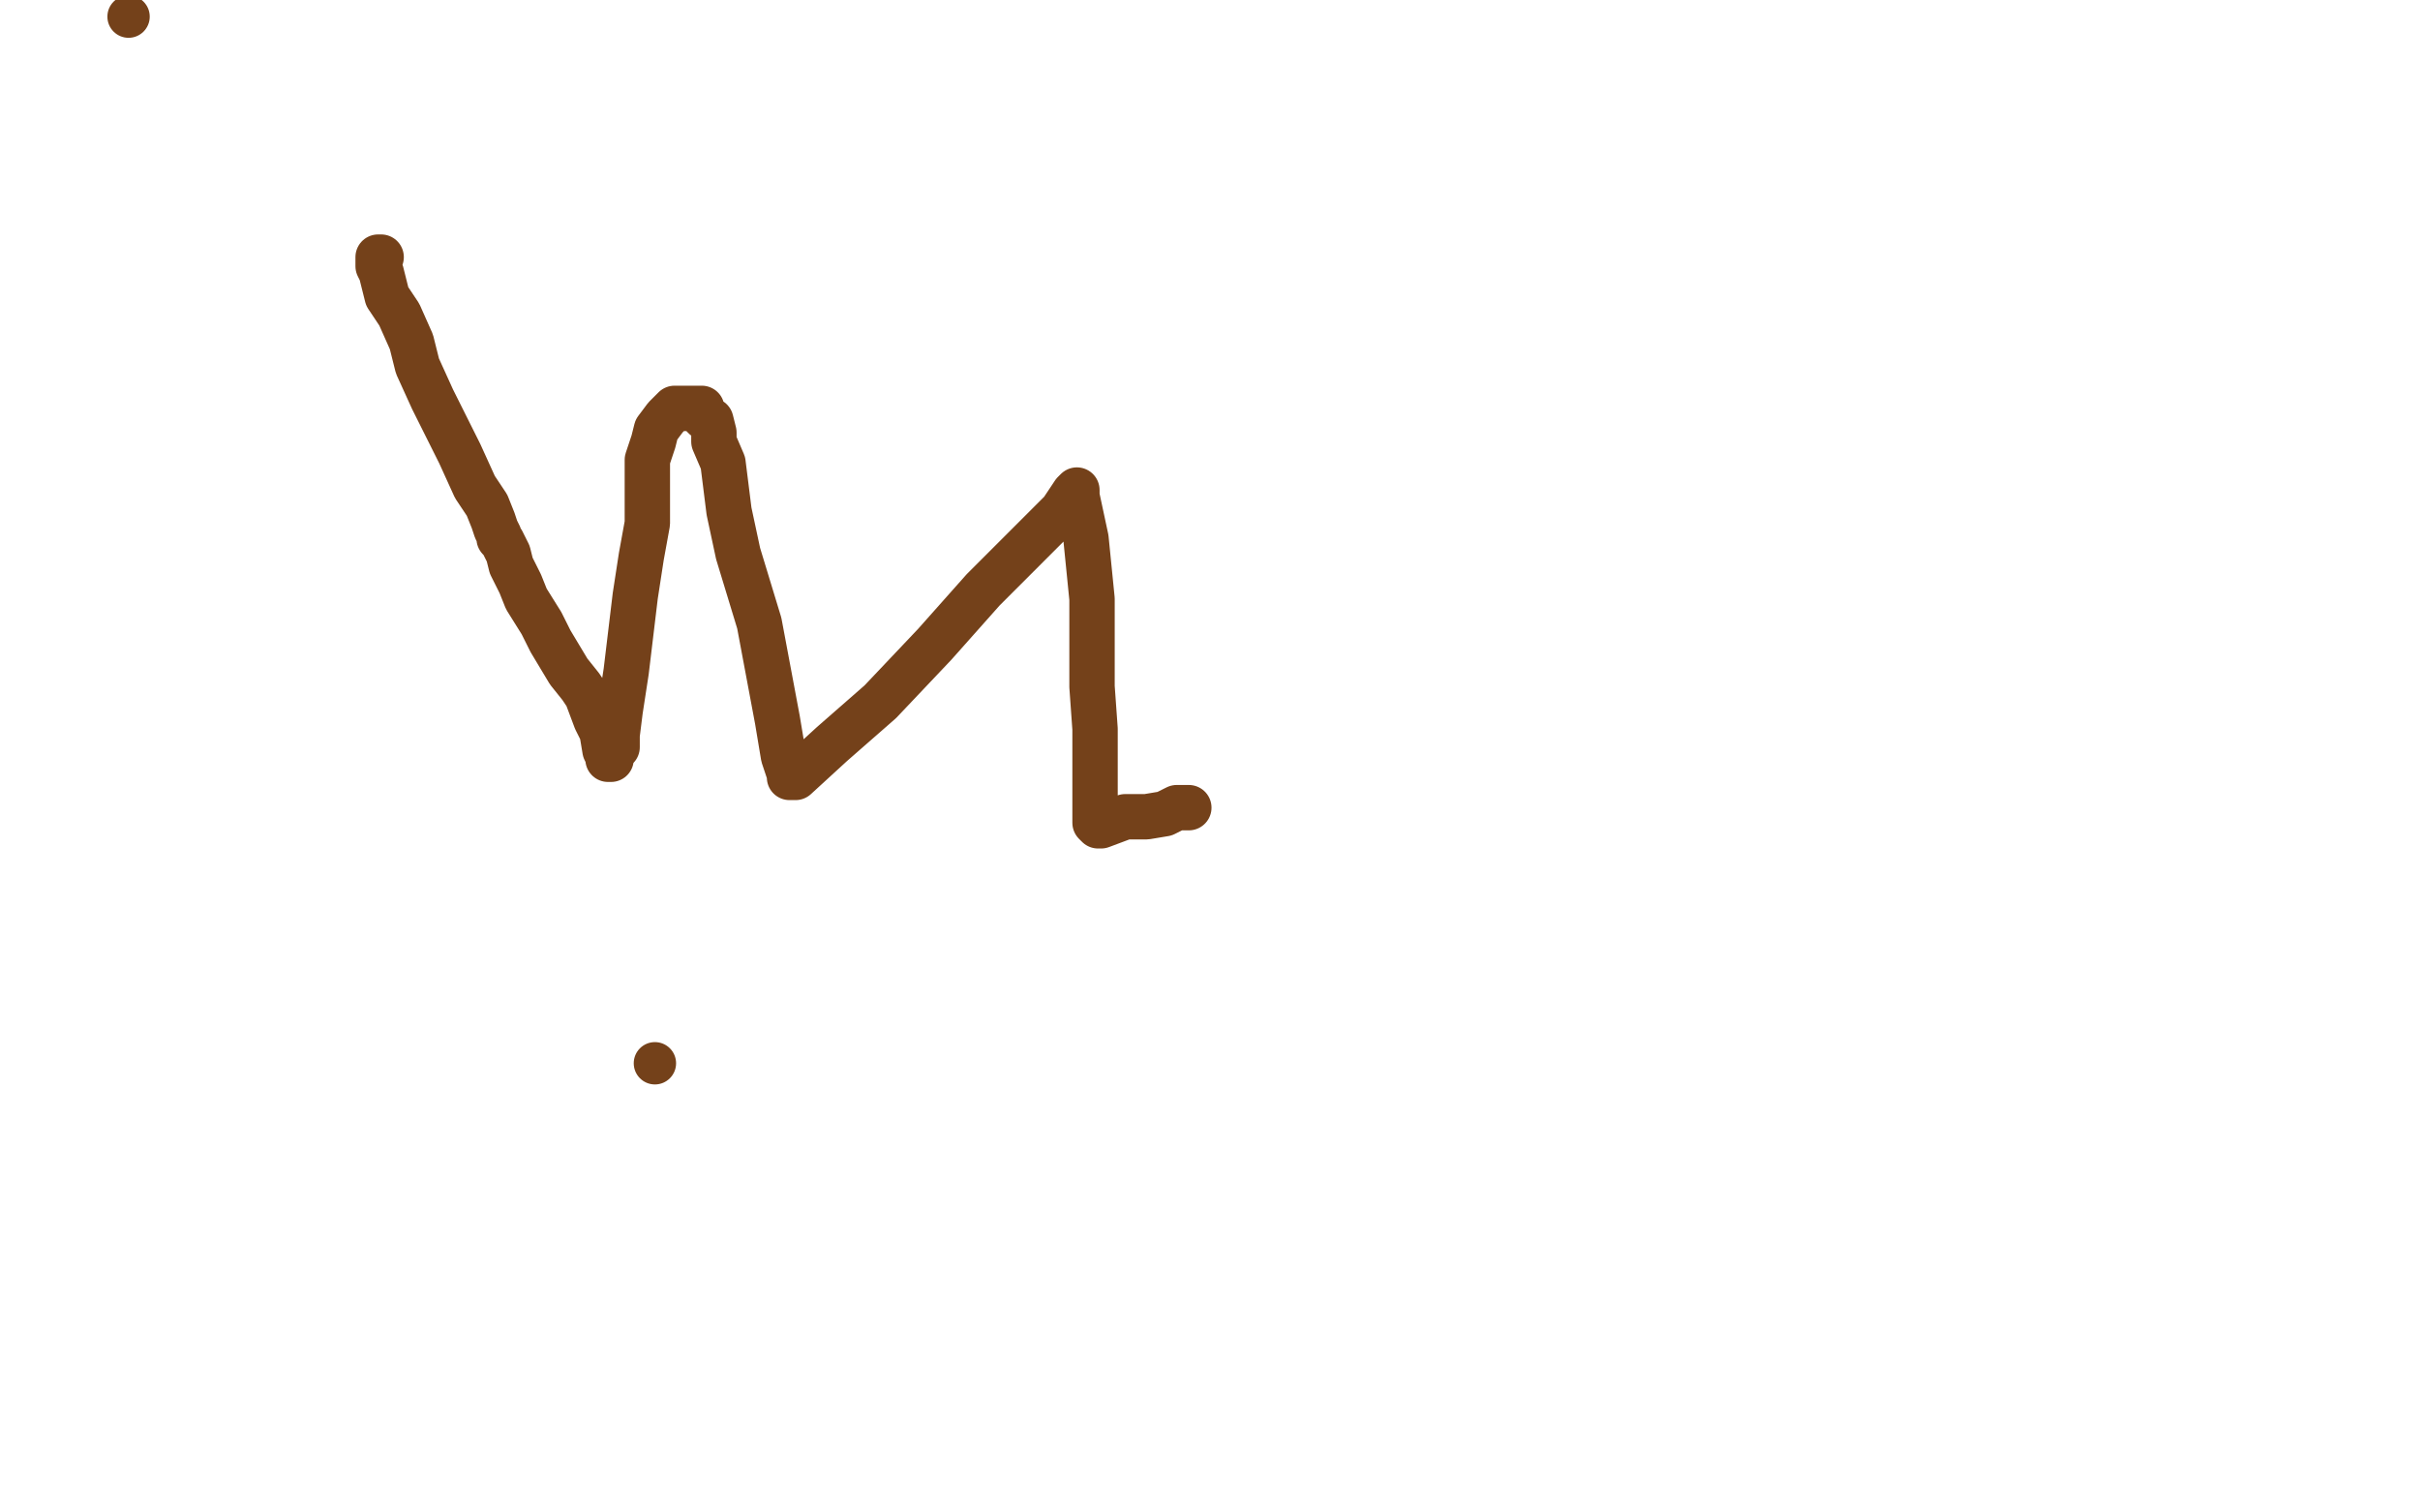 <?xml version="1.0" standalone="no"?>
<!DOCTYPE svg PUBLIC "-//W3C//DTD SVG 1.1//EN"
"http://www.w3.org/Graphics/SVG/1.1/DTD/svg11.dtd">

<svg width="800" height="500" version="1.1" xmlns="http://www.w3.org/2000/svg" xmlns:xlink="http://www.w3.org/1999/xlink" style="stroke-antialiasing: false"><desc>This SVG has been created on https://colorillo.com/</desc><rect x='0' y='0' width='800' height='500' style='fill: rgb(255,255,255); stroke-width:0' /><polyline points="707,125 707,118 707,118 707,117 707,117 707,113 707,113 537,518 537,518 709,108 709,108 537,518 537,518 709,103 709,103 523,525 523,525 709,99 709,99 516,526 516,526 709,94 709,94 506,530 506,530 707,91 707,91 501,532 707,86 494,532 706,77 489,532 702,70 487,532 700,56 482,533 699,49 478,533 693,33 475,535 690,26 473,535 683,14 469,537 679,9 468,537 676,0 464,539 673,-7 461,540 671,-8 459,542 666,-12 457,542 662,-15 454,544 660,-17 454,544 659,-17 452,544 655,-20 450,544 650,-22 449,544 648,-22 447,544 641,-24 445,544 640,-26 443,544 634,-27 440,544 633,-27 438,544 627,-29 436,544 622,-31 431,544 620,-31 429,544 615,-33 424,544 612,-33 423,544 607,-34 416,544 600,-36 409,544 596,-36 405,544 589,-38 396,544 582,-38 391,544 567,-39 381,546 558,-41 372,547 542,-43 358,549 523,-45 343,553 515,-45 336,553 495,-46 324,556 487,-46 317,558 469,-46 304,558 462,-48 299,559 447,-48 287,559 428,-48 275,563 419,-48 270,565 405,-48 256,566 396,-46 251,566 381,-46 235,568 370,-46 228,568 355,-45 209,570 336,-41 192,572 325,-39 179,572 304,-38 159,573 296,-38 148,573 275,-36 131,573 254,-36 114,573 245,-34 105,573 228,-34 87,573 221,-34 79,573 204,-33 63,573 195,-33 58,573 178,-33 48,573 164,-33 37,573 159,-31 32,573 146,-29 21,575 143,-27 16,575 133,-26 8,575 127,-26 2,575 119,-26 -6,575 108,-24 -15,575 103,-24 -20,575 93,-22 -29,575 87,-22 -34,575 75,-20 -41,575 70,-20 -44,575 56,-17 -50,573 42,-17 -50,573 37,-15 -50,573 28,-15 -50,573 23,-15 -50,573 21,-15 -50,573 20,-15 -50,573 21,-15 -50,573 23,-15 -50,573 27,-15 -50,573 35,-15 -50,573 41,-15 -50,573 53,-15 -50,573 63,-15 -44,575 87,-15 -27,579 124,-17 2,586 146,-17 18,591 200,-22 58,599 223,-24 75,603 263,-26 115,610 301,-27 150,617 317,-27 166,618 341,-29 195,622 351,-31 207,624 377,-31 230,627 386,-31 240,629 405,-31 261,629 423,-31 277,632 433,-31 287,632 457,-31 308,636 466,-31 320,636 494,-31 344,639 506,-33 355,639 537,-31 381,641 551,-31 395,641 581,-31 421,643 608,-31 447,646 624,-31 459,646 648,-31 482,648 660,-31 492,650 679,-33 511,650 690,-33 521,651 706,-33 539,651 721,-33 553,653 730,-33 558,653 740,-33 570,653 749,-33 577,653 765,-33 591,653 780,-33 605,653 789,-33 612,653 806,-33 627,653 817,-33 634,653 827,-31 646,653 831,-31 653,653 839,-31 662,653 850,-31 669,653 853,-31 674,653 860,-31 681,653 864,-31 685,653 870,-31 690,653 872,-31 692,653 877,-31 699,655 884,-31 704,655 888,-31 707,655 895,-29 712,657 900,-29 714,657 907,-27 721,658 909,-27 725,658 917,-26 732,658 923,-26 737,660 933,-24 747,662 943,-24 758,662 950,-22 761,664 961,-22 771,664 973,-20 782,665 976,-19 787,665 987,-17 796,667 990,-17 801,667 999,-15 808,669 1004,-13 813,669 1011,-12 825,671" style="fill: none; stroke: #ffffff; stroke-width: 30; stroke-linejoin: round; stroke-linecap: round; stroke-antialiasing: false; stroke-antialias: 0; opacity: 1.0"/>
<polyline points="248,35 247,35 247,35 246,37 246,37 243,39 243,39 240,41 240,41 238,45 238,45 235,51 235,51 234,54 231,61 230,66 229,68" style="fill: none; stroke: #000000; stroke-width: 1; stroke-linejoin: round; stroke-linecap: round; stroke-antialiasing: false; stroke-antialias: 0; opacity: 0.4"/>
<polyline points="251,39 250,38 250,38 249,38 249,38 248,39 248,39 246,41 246,41 243,43 243,43 240,47 240,47 238,51 236,55 234,60 231,67 229,72 228,77 227,81 227,83 226,86" style="fill: none; stroke: #000000; stroke-width: 1; stroke-linejoin: round; stroke-linecap: round; stroke-antialiasing: false; stroke-antialias: 0; opacity: 0.4"/>
<polyline points="248,43 248,42 248,42 248,42 248,42 249,41 249,41 255,43 255,43 258,45 262,47 268,47" style="fill: none; stroke: #000000; stroke-width: 1; stroke-linejoin: round; stroke-linecap: round; stroke-antialiasing: false; stroke-antialias: 0; opacity: 0.4"/>
<polyline points="259,40 260,40 260,40 260,41 260,41 262,42 262,42 264,43 264,43 265,45 265,45 267,46 267,46 270,48 272,49" style="fill: none; stroke: #000000; stroke-width: 1; stroke-linejoin: round; stroke-linecap: round; stroke-antialiasing: false; stroke-antialias: 0; opacity: 0.4"/>
<polyline points="273,46 277,47 277,47 285,47 285,47 287,47 287,47" style="fill: none; stroke: #000000; stroke-width: 1; stroke-linejoin: round; stroke-linecap: round; stroke-antialiasing: false; stroke-antialias: 0; opacity: 0.4"/>
<polyline points="244,41 243,45 243,45 242,54 242,54 241,60 241,60 239,66 239,66 237,71 237,71 234,75 234,75 231,75 229,80 228,80 228,81 227,81 227,81 227,80 226,80 226,79 226,79 226,78 227,78 228,75 231,72" style="fill: none; stroke: #000000; stroke-width: 1; stroke-linejoin: round; stroke-linecap: round; stroke-antialiasing: false; stroke-antialias: 0; opacity: 0.4"/>
<polyline points="244,45 244,45 244,45 244,44 244,44 244,43 244,43 244,43 245,43 245,42 245,41" style="fill: none; stroke: #000000; stroke-width: 1; stroke-linejoin: round; stroke-linecap: round; stroke-antialiasing: false; stroke-antialias: 0; opacity: 0.4"/>
<polyline points="243,34 242,34 242,34 242,34 242,34 242,34 243,34 247,36 255,38 260,40 262,40" style="fill: none; stroke: #000000; stroke-width: 1; stroke-linejoin: round; stroke-linecap: round; stroke-antialiasing: false; stroke-antialias: 0; opacity: 0.4"/>
<polyline points="256,41 257,41 257,41 258,42 258,42 259,42 259,42 261,43 261,43 263,44 263,44 265,45 265,45 268,47 270,48 272,49" style="fill: none; stroke: #000000; stroke-width: 1; stroke-linejoin: round; stroke-linecap: round; stroke-antialiasing: false; stroke-antialias: 0; opacity: 0.4"/>
<polyline points="262,51 262,50 262,50 262,50 262,50 264,49 264,49 265,49 269,49 277,49 284,49 288,49" style="fill: none; stroke: #000000; stroke-width: 1; stroke-linejoin: round; stroke-linecap: round; stroke-antialiasing: false; stroke-antialias: 0; opacity: 0.4"/>
<polyline points="282,47 282,47 282,47 284,47 284,47 293,48 293,48 303,48 303,48" style="fill: none; stroke: #000000; stroke-width: 1; stroke-linejoin: round; stroke-linecap: round; stroke-antialiasing: false; stroke-antialias: 0; opacity: 0.4"/>
<polyline points="268,43 268,43 268,43 271,43 271,43 281,43 281,43 287,43 287,43 297,42 297,42" style="fill: none; stroke: #000000; stroke-width: 1; stroke-linejoin: round; stroke-linecap: round; stroke-antialiasing: false; stroke-antialias: 0; opacity: 0.4"/>
<polyline points="270,43 270,43 270,43 271,42 271,42 275,42 275,42 282,42 282,42 289,42 289,42 296,42 296,42 305,41 305,41" style="fill: none; stroke: #000000; stroke-width: 1; stroke-linejoin: round; stroke-linecap: round; stroke-antialiasing: false; stroke-antialias: 0; opacity: 0.4"/>
<polyline points="288,40 290,38 290,38 292,37 292,37 302,36 302,36 312,36 312,36 318,35 318,35" style="fill: none; stroke: #000000; stroke-width: 1; stroke-linejoin: round; stroke-linecap: round; stroke-antialiasing: false; stroke-antialias: 0; opacity: 0.4"/>
<polyline points="311,36 311,35 311,35 316,35 316,35 321,35 321,35 323,35 323,35" style="fill: none; stroke: #000000; stroke-width: 1; stroke-linejoin: round; stroke-linecap: round; stroke-antialiasing: false; stroke-antialias: 0; opacity: 0.4"/>
<polyline points="320,41 320,40 320,40 321,41 321,41 322,42 322,42 325,47 325,47 328,54 328,54 330,60 330,60 331,63 331,63" style="fill: none; stroke: #000000; stroke-width: 1; stroke-linejoin: round; stroke-linecap: round; stroke-antialiasing: false; stroke-antialias: 0; opacity: 0.4"/>
<polyline points="326,47 327,47 327,47 327,48 327,48 328,50 328,50 331,54 331,54 336,59 336,59 338,62 338,62" style="fill: none; stroke: #000000; stroke-width: 1; stroke-linejoin: round; stroke-linecap: round; stroke-antialiasing: false; stroke-antialias: 0; opacity: 0.4"/>
<polyline points="327,41 328,42 328,42 328,42 328,42 329,44 329,44 330,48 330,48 331,55 331,55 330,74 330,74 330,85 330,93 330,96" style="fill: none; stroke: #000000; stroke-width: 1; stroke-linejoin: round; stroke-linecap: round; stroke-antialiasing: false; stroke-antialias: 0; opacity: 0.4"/>
<polyline points="329,46 328,46 328,46 327,47 327,47 325,47 325,47 324,47 324,47 324,48 324,48 324,52 324,52 328,56 333,59 343,61" style="fill: none; stroke: #000000; stroke-width: 1; stroke-linejoin: round; stroke-linecap: round; stroke-antialiasing: false; stroke-antialias: 0; opacity: 0.4"/>
<polyline points="227,78 227,77 227,77 228,77 228,77 228,78 228,78 229,78 229,78 230,79 230,79 231,81 232,81 234,82 236,83 238,84 241,85 244,87 247,88 250,89 252,90 254,91 256,92 258,92 260,92 263,93 265,94 268,94 271,94 273,94 275,95 276,96 278,96 278,96 278,96 279,96 280,96 280,96 281,96 281,96 282,96 283,96 284,95 288,95 291,94 293,94 294,94 294,94 294,94 295,94 295,94 296,94 299,94 303,94 305,94 306,94 307,94 307,94 308,94 308,93 310,93 313,92 318,91 323,91 325,91 327,90 329,89 330,89 331,89 331,89 331,88 331,88 334,87" style="fill: none; stroke: #000000; stroke-width: 1; stroke-linejoin: round; stroke-linecap: round; stroke-antialiasing: false; stroke-antialias: 0; opacity: 0.4"/>
<polyline points="327,59 328,60 328,60 329,61 329,61 330,62 330,62 331,64 331,64 332,66 332,66 333,67 333,67 334,69 335,71 336,72 337,73 338,74 339,75 340,76 341,77 342,77 342,78 343,79 344,79" style="fill: none; stroke: #000000; stroke-width: 1; stroke-linejoin: round; stroke-linecap: round; stroke-antialiasing: false; stroke-antialias: 0; opacity: 0.4"/>
<polyline points="316,89 316,89 316,89 317,88 317,88 318,88 318,88 319,88 319,88 325,88 325,88 328,88 328,88 330,88 332,87 334,85 336,85 338,84 339,83 342,81 343,80 345,79" style="fill: none; stroke: #000000; stroke-width: 1; stroke-linejoin: round; stroke-linecap: round; stroke-antialiasing: false; stroke-antialias: 0; opacity: 0.4"/>
<polyline points="324,53 324,53 324,53 324,52 324,52 324,52 324,52 325,53 326,55 328,59 331,64 332,67 334,71 336,73 337,75" style="fill: none; stroke: #000000; stroke-width: 1; stroke-linejoin: round; stroke-linecap: round; stroke-antialiasing: false; stroke-antialias: 0; opacity: 0.4"/>
<polyline points="326,52 327,54 327,54 329,57 329,57 331,63 331,63" style="fill: none; stroke: #000000; stroke-width: 1; stroke-linejoin: round; stroke-linecap: round; stroke-antialiasing: false; stroke-antialias: 0; opacity: 0.4"/>
<polyline points="327,46 326,47 326,47 328,49 328,49 329,52 329,52 331,55 331,55 331,58 331,58 332,61 332,61 333,63 334,65 334,66 336,68 337,70 338,71 338,73 338,74 339,75 340,75" style="fill: none; stroke: #000000; stroke-width: 1; stroke-linejoin: round; stroke-linecap: round; stroke-antialiasing: false; stroke-antialias: 0; opacity: 0.4"/>
<polyline points="333,45 332,45 332,45 331,45 331,44 331,44 331,43 330,43 330,42 329,41 328,40 326,39 325,39 325,38 325,38 324,38 323,38 322,38 321,38 320,39 314,40 309,41 304,41 301,41 297,41 294,41 292,41 291,41 290,41 290,41 290,41 290,41 290,41 286,45" style="fill: none; stroke: #000000; stroke-width: 1; stroke-linejoin: round; stroke-linecap: round; stroke-antialiasing: false; stroke-antialias: 0; opacity: 0.4"/>
<polyline points="319,43 318,42 318,42 317,43 317,43 313,44 313,44 309,45 304,46 301,46 298,46 296,46 293,47 291,49 286,53 284,54" style="fill: none; stroke: #000000; stroke-width: 1; stroke-linejoin: round; stroke-linecap: round; stroke-antialiasing: false; stroke-antialias: 0; opacity: 0.4"/>
<polyline points="319,39 318,40 318,40 316,40 316,40 311,42 311,42 307,44 307,44 303,47 303,47 298,49 298,49 292,53 286,57 279,60" style="fill: none; stroke: #000000; stroke-width: 1; stroke-linejoin: round; stroke-linecap: round; stroke-antialiasing: false; stroke-antialias: 0; opacity: 0.4"/>
<polyline points="223,85 222,85 222,85 222,86 222,86" style="fill: none; stroke: #000000; stroke-width: 1; stroke-linejoin: round; stroke-linecap: round; stroke-antialiasing: false; stroke-antialias: 0; opacity: 0.4"/>
<polyline points="232,81 231,81 231,81 231,81 231,81 231,81 231,81 230,82 230,82 230,82 230,82 229,83 229,83 229,84 228,85 228,85 227,87" style="fill: none; stroke: #000000; stroke-width: 1; stroke-linejoin: round; stroke-linecap: round; stroke-antialiasing: false; stroke-antialias: 0; opacity: 0.4"/>
<polyline points="227,81 226,81 226,81 225,81 225,81 225,82 225,82 225,83 224,85 224,86 224,87 224,94 224,96" style="fill: none; stroke: #000000; stroke-width: 1; stroke-linejoin: round; stroke-linecap: round; stroke-antialiasing: false; stroke-antialias: 0; opacity: 0.4"/>
<polyline points="218,89 217,88 218,88 218,88 220,89 221,90 223,92 224,92 225,93 228,94 233,96 238,98 245,102 251,104 254,106" style="fill: none; stroke: #000000; stroke-width: 1; stroke-linejoin: round; stroke-linecap: round; stroke-antialiasing: false; stroke-antialias: 0; opacity: 0.4"/>
<polyline points="231,93 230,93 230,93 230,93 230,94 231,95 232,96 234,98 237,100 238,101 241,103 244,105 250,109 254,110" style="fill: none; stroke: #000000; stroke-width: 1; stroke-linejoin: round; stroke-linecap: round; stroke-antialiasing: false; stroke-antialias: 0; opacity: 0.4"/>
<polyline points="224,100 224,99 224,99 224,99 224,99 225,99 225,99 226,100 226,100 228,101 228,101 231,103 231,103 234,105 238,107 243,109 250,111 257,113 264,113 278,113 284,113" style="fill: none; stroke: #000000; stroke-width: 1; stroke-linejoin: round; stroke-linecap: round; stroke-antialiasing: false; stroke-antialias: 0; opacity: 0.4"/>
<polyline points="247,109 247,109 247,109 247,109 247,109 248,109 248,109 249,109 249,109 251,110 251,110 253,111 258,113 263,115 269,117 275,118 282,118 298,118 307,117" style="fill: none; stroke: #000000; stroke-width: 1; stroke-linejoin: round; stroke-linecap: round; stroke-antialiasing: false; stroke-antialias: 0; opacity: 0.4"/>
<polyline points="293,113 293,112 293,112 298,112 298,112 306,112 306,112 312,112 312,112 317,112 317,112 323,112 323,112 330,112 336,111" style="fill: none; stroke: #000000; stroke-width: 1; stroke-linejoin: round; stroke-linecap: round; stroke-antialiasing: false; stroke-antialias: 0; opacity: 0.4"/>
<polyline points="297,112 301,112 301,112 307,111 307,111 318,111 318,111 325,110 325,110 331,110 331,110 337,109 337,109 343,108 347,107 351,107 353,105" style="fill: none; stroke: #000000; stroke-width: 1; stroke-linejoin: round; stroke-linecap: round; stroke-antialiasing: false; stroke-antialias: 0; opacity: 0.4"/>
<polyline points="336,107 336,106 336,106 338,105 338,105 341,103 341,103 347,100 347,100 354,96 354,96 359,94 359,94 364,91 364,91" style="fill: none; stroke: #000000; stroke-width: 1; stroke-linejoin: round; stroke-linecap: round; stroke-antialiasing: false; stroke-antialias: 0; opacity: 0.4"/>
<polyline points="303,113 303,113 303,113 308,111 308,111 318,111 318,111 328,108 328,108 331,108 331,108 338,106 345,102 348,101 351,100 354,98 356,97 361,95 363,94" style="fill: none; stroke: #000000; stroke-width: 1; stroke-linejoin: round; stroke-linecap: round; stroke-antialiasing: false; stroke-antialias: 0; opacity: 0.4"/>
<polyline points="311,114 311,113 311,113 312,112 312,112 317,109 317,109 325,107 325,107 334,103 334,103 342,101 348,98 354,95 358,93 363,91" style="fill: none; stroke: #000000; stroke-width: 1; stroke-linejoin: round; stroke-linecap: round; stroke-antialiasing: false; stroke-antialias: 0; opacity: 0.4"/>
<polyline points="324,111 323,111 323,111 322,111 322,111 314,111 314,111 307,111 307,111 302,112 302,112 296,112 296,112 293,112 287,112 286,113 282,113 277,113 272,114 266,114 262,115" style="fill: none; stroke: #000000; stroke-width: 1; stroke-linejoin: round; stroke-linecap: round; stroke-antialiasing: false; stroke-antialias: 0; opacity: 0.4"/>
<polyline points="317,113 316,113 316,113 316,113 316,113 315,113 315,113 311,112 311,112 307,114 307,114 300,114 300,114 295,114 291,114 287,114 284,114 282,114 280,114 279,114 277,114 275,115 273,115 271,116 270,117 270,117" style="fill: none; stroke: #000000; stroke-width: 1; stroke-linejoin: round; stroke-linecap: round; stroke-antialiasing: false; stroke-antialias: 0; opacity: 0.4"/>
<polyline points="318,112 317,112 317,112 316,111 316,111 314,111 314,111 309,111 309,111 305,111 305,111 298,111 298,111 294,111 290,112 285,112 282,113 280,114 278,114 276,115 274,115 273,115 273,115 272,115 271,115" style="fill: none; stroke: #000000; stroke-width: 1; stroke-linejoin: round; stroke-linecap: round; stroke-antialiasing: false; stroke-antialias: 0; opacity: 0.4"/>
<polyline points="299,118 298,118 298,118 293,119 293,119 289,119 289,119 284,119 284,119 278,120 278,120 271,120 262,120 257,120 255,120 252,121" style="fill: none; stroke: #000000; stroke-width: 1; stroke-linejoin: round; stroke-linecap: round; stroke-antialiasing: false; stroke-antialias: 0; opacity: 0.4"/>
<polyline points="338,85 338,85 338,85 338,85 338,85 339,85 339,85 341,86 341,86 345,88 345,88 349,91 349,91" style="fill: none; stroke: #000000; stroke-width: 1; stroke-linejoin: round; stroke-linecap: round; stroke-antialiasing: false; stroke-antialias: 0; opacity: 0.4"/>
<polyline points="335,82 335,81 335,81 335,81 335,81 335,81 335,81 336,81 336,81 338,81 338,81 340,83 340,83 342,86 344,88" style="fill: none; stroke: #000000; stroke-width: 1; stroke-linejoin: round; stroke-linecap: round; stroke-antialiasing: false; stroke-antialias: 0; opacity: 0.4"/>
<polyline points="339,81 339,80 339,80 340,80 340,80 341,81 341,81 342,82 342,82 345,87 345,87 347,89 347,89" style="fill: none; stroke: #000000; stroke-width: 1; stroke-linejoin: round; stroke-linecap: round; stroke-antialiasing: false; stroke-antialias: 0; opacity: 0.4"/>
<polyline points="212,109 211,108 211,108 210,108 210,108 209,108 209,108 208,108 208,108 207,107 207,107" style="fill: none; stroke: #000000; stroke-width: 1; stroke-linejoin: round; stroke-linecap: round; stroke-antialiasing: false; stroke-antialias: 0; opacity: 0.4"/>
<polyline points="227,94 226,94 226,94 225,94 225,94 224,94 224,94 221,96 221,96 217,99 217,99 211,102 211,102 206,104 202,107 199,109 198,110" style="fill: none; stroke: #000000; stroke-width: 1; stroke-linejoin: round; stroke-linecap: round; stroke-antialiasing: false; stroke-antialias: 0; opacity: 0.4"/>
<polyline points="224,96 223,96 223,96 217,98 217,98 211,100 211,100 204,101 204,101 200,102 200,102 194,104 194,104 191,106 189,108 189,109 191,109" style="fill: none; stroke: #000000; stroke-width: 1; stroke-linejoin: round; stroke-linecap: round; stroke-antialiasing: false; stroke-antialias: 0; opacity: 0.4"/>
<polyline points="225,102 224,101 224,101 215,103 215,103 208,103 208,103 200,104 200,104 193,106 193,106 188,109 188,109 184,112" style="fill: none; stroke: #000000; stroke-width: 1; stroke-linejoin: round; stroke-linecap: round; stroke-antialiasing: false; stroke-antialias: 0; opacity: 0.4"/>
<polyline points="189,114 189,114 189,114 191,115 191,115 195,117 195,117 201,121 201,121 204,123 204,123" style="fill: none; stroke: #000000; stroke-width: 1; stroke-linejoin: round; stroke-linecap: round; stroke-antialiasing: false; stroke-antialias: 0; opacity: 0.4"/>
<polyline points="192,111 192,110 192,110 192,110 192,110 193,111 193,111 196,115 196,115 198,118 198,118 204,127 204,127 211,134 218,140 221,142" style="fill: none; stroke: #000000; stroke-width: 1; stroke-linejoin: round; stroke-linecap: round; stroke-antialiasing: false; stroke-antialias: 0; opacity: 0.4"/>
<polyline points="192,119 193,119 193,119 198,120 198,120 203,121 203,121 209,123 209,123 213,125 213,125 218,128 223,131 230,134 238,139 242,141" style="fill: none; stroke: #000000; stroke-width: 1; stroke-linejoin: round; stroke-linecap: round; stroke-antialiasing: false; stroke-antialias: 0; opacity: 0.4"/>
<polyline points="204,136 204,135 204,135 204,135 204,135 205,135 205,135 220,136 220,136 229,139 233,140 242,141 249,143" style="fill: none; stroke: #000000; stroke-width: 1; stroke-linejoin: round; stroke-linecap: round; stroke-antialiasing: false; stroke-antialias: 0; opacity: 0.4"/>
<polyline points="230,134 231,134 231,134 232,134 232,134 235,135 235,135 244,136 244,136 254,137 254,137 264,138 278,138 282,137 286,137" style="fill: none; stroke: #000000; stroke-width: 1; stroke-linejoin: round; stroke-linecap: round; stroke-antialiasing: false; stroke-antialias: 0; opacity: 0.4"/>
<polyline points="234,140 233,139 233,139 234,139 234,139 235,139 235,139 237,139 237,139 247,140 247,140 256,141 256,141 263,142 272,143 280,144 291,144 303,144" style="fill: none; stroke: #000000; stroke-width: 1; stroke-linejoin: round; stroke-linecap: round; stroke-antialiasing: false; stroke-antialias: 0; opacity: 0.4"/>
<polyline points="280,143 279,143 279,143 277,142 277,142 276,141 276,141 275,141 275,141 275,141 275,141 275,140 276,141 282,141 287,141 296,141 305,141 315,141 326,141 337,141 342,139" style="fill: none; stroke: #000000; stroke-width: 1; stroke-linejoin: round; stroke-linecap: round; stroke-antialiasing: false; stroke-antialias: 0; opacity: 0.4"/>
<polyline points="314,136 314,136 314,136 327,135 327,135 337,134 337,134 343,133 343,133 353,131 353,131 361,128 361,128 369,125 378,121 384,117 386,116 387,114 389,112" style="fill: none; stroke: #000000; stroke-width: 1; stroke-linejoin: round; stroke-linecap: round; stroke-antialiasing: false; stroke-antialias: 0; opacity: 0.4"/>
<polyline points="338,132 341,130 341,130 345,128 345,128 353,124 353,124 362,120 362,120 372,118 372,118 380,114 380,114 386,112 390,110 392,109 392,108 392,108" style="fill: none; stroke: #000000; stroke-width: 1; stroke-linejoin: round; stroke-linecap: round; stroke-antialiasing: false; stroke-antialias: 0; opacity: 0.4"/>
<polyline points="344,129 345,129 345,129 347,128 347,128 352,124 352,124 362,119 362,119 371,115 371,115 380,111 380,111 387,107 394,102 395,101 396,101 397,100 398,100" style="fill: none; stroke: #000000; stroke-width: 1; stroke-linejoin: round; stroke-linecap: round; stroke-antialiasing: false; stroke-antialias: 0; opacity: 0.4"/>
<polyline points="365,94 368,94 368,94 374,96 374,96 381,99 381,99 387,101 387,101" style="fill: none; stroke: #000000; stroke-width: 1; stroke-linejoin: round; stroke-linecap: round; stroke-antialiasing: false; stroke-antialias: 0; opacity: 0.4"/>
<polyline points="338,93 338,92 338,92 338,91 338,91 339,91 339,91 342,91 342,91 351,91 351,91 355,92 355,92 360,93 368,94 376,97 383,101 386,102" style="fill: none; stroke: #000000; stroke-width: 1; stroke-linejoin: round; stroke-linecap: round; stroke-antialiasing: false; stroke-antialias: 0; opacity: 0.4"/>
<polyline points="342,88 342,87 342,87 343,88 343,88 344,88 344,88 346,89 346,89 350,92 350,92 353,94 353,94 362,98 371,101" style="fill: none; stroke: #000000; stroke-width: 1; stroke-linejoin: round; stroke-linecap: round; stroke-antialiasing: false; stroke-antialias: 0; opacity: 0.4"/>
<polyline points="344,91 345,91 345,91 346,91 346,91 356,92 356,92 366,93 366,93 373,94 373,94 381,95 389,96 393,96 398,97" style="fill: none; stroke: #000000; stroke-width: 1; stroke-linejoin: round; stroke-linecap: round; stroke-antialiasing: false; stroke-antialias: 0; opacity: 0.4"/>
<polyline points="330,42 329,42 329,42 328,41 328,41 328,41 328,40 328,39 328,38 327,37 327,37 326,36 325,35 325,34 325,34 324,34 324,33 324,33 324,33 325,34 325,36 327,41 330,47 334,54 338,62" style="fill: none; stroke: #000000; stroke-width: 1; stroke-linejoin: round; stroke-linecap: round; stroke-antialiasing: false; stroke-antialias: 0; opacity: 0.4"/>
<polyline points="326,34 326,33 326,33 325,33 325,33 325,32 325,32 324,31 324,31 324,31 325,33 326,35 328,40 331,47 334,55 336,62 338,67 339,71 341,76 344,81" style="fill: none; stroke: #000000; stroke-width: 1; stroke-linejoin: round; stroke-linecap: round; stroke-antialiasing: false; stroke-antialias: 0; opacity: 0.4"/>
<polyline points="332,55 332,54 332,54 333,55 333,55 334,58 334,58 336,62 339,67 341,70 345,74 348,78 351,81 354,84 357,87" style="fill: none; stroke: #000000; stroke-width: 1; stroke-linejoin: round; stroke-linecap: round; stroke-antialiasing: false; stroke-antialias: 0; opacity: 0.4"/>
<polyline points="337,74 337,73 337,73 337,73 337,73 338,73 338,73 339,74 339,74 341,76 344,79 346,82 349,85 351,87 354,89 357,91 360,92" style="fill: none; stroke: #000000; stroke-width: 1; stroke-linejoin: round; stroke-linecap: round; stroke-antialiasing: false; stroke-antialias: 0; opacity: 0.4"/>
<polyline points="348,83 349,83 349,83 351,84 351,84 355,86 355,86 358,87 358,87 363,89 363,89 367,91 367,91 373,94 379,96" style="fill: none; stroke: #000000; stroke-width: 1; stroke-linejoin: round; stroke-linecap: round; stroke-antialiasing: false; stroke-antialias: 0; opacity: 0.4"/>
<polyline points="370,93 380,93 380,93 389,94 389,94 395,95 395,95 400,96 400,96 403,97 403,97" style="fill: none; stroke: #000000; stroke-width: 1; stroke-linejoin: round; stroke-linecap: round; stroke-antialiasing: false; stroke-antialias: 0; opacity: 0.4"/>
<polyline points="242,47 241,47 241,47 241,47 241,47 241,47 241,47 240,51 240,51 238,55 236,61 233,67 230,74 227,79 223,85 218,91 215,96 212,101 211,104 209,106 209,105" style="fill: none; stroke: #000000; stroke-width: 1; stroke-linejoin: round; stroke-linecap: round; stroke-antialiasing: false; stroke-antialias: 0; opacity: 0.4"/>
<polyline points="235,71 234,71 234,71 234,70 234,70 234,70 234,70 233,70 233,70 232,71 232,71 231,72 231,72 228,75 224,79 220,83 216,87 211,91 206,97 200,103 194,110 189,115 184,119 182,120 182,119" style="fill: none; stroke: #000000; stroke-width: 1; stroke-linejoin: round; stroke-linecap: round; stroke-antialiasing: false; stroke-antialias: 0; opacity: 0.4"/>
<polyline points="214,93 215,92 215,92 216,91 216,91 216,91 216,91 217,90 217,90 215,92 215,92 214,94 214,94 209,99 203,103 197,107 192,110 190,113 189,113 189,113 191,112 194,109 200,104 207,100 212,97 215,95 216,95 217,95 216,96 213,99 208,102 200,107 193,111 187,115 183,117 182,119 180,120 180,121 180,121 180,122 181,122 181,122 182,123 184,124 188,127 193,130 201,135 207,139 212,142 217,143" style="fill: none; stroke: #000000; stroke-width: 1; stroke-linejoin: round; stroke-linecap: round; stroke-antialiasing: false; stroke-antialias: 0; opacity: 0.4"/>
<polyline points="198,121 200,121 200,121 204,123 204,123 211,126 211,126 221,129 221,129 227,130 227,130" style="fill: none; stroke: #000000; stroke-width: 1; stroke-linejoin: round; stroke-linecap: round; stroke-antialiasing: false; stroke-antialias: 0; opacity: 0.4"/>
<polyline points="271,41 270,41 270,41 270,41 270,41 269,41 269,41 269,40 269,40 269,40 269,40 270,40 278,41 285,41 286,42" style="fill: none; stroke: #000000; stroke-width: 1; stroke-linejoin: round; stroke-linecap: round; stroke-antialiasing: false; stroke-antialias: 0; opacity: 0.4"/>
<polyline points="260,40 259,39 259,39 259,39 259,39 259,38 259,38 259,37 260,38 264,38 272,38 278,38 280,38" style="fill: none; stroke: #000000; stroke-width: 1; stroke-linejoin: round; stroke-linecap: round; stroke-antialiasing: false; stroke-antialias: 0; opacity: 0.4"/>
<polyline points="262,40 262,40 262,40 262,39 262,39 262,39 262,39 266,40 266,40 272,41 272,41 279,42 279,42 285,45 291,47 297,49 303,51 309,53 313,54 316,54" style="fill: none; stroke: #000000; stroke-width: 1; stroke-linejoin: round; stroke-linecap: round; stroke-antialiasing: false; stroke-antialias: 0; opacity: 0.4"/>
<polyline points="277,51 276,51 276,51 276,50 276,50 276,50 276,50 277,49 277,49 281,47 281,47 287,46 287,46 294,44 304,42" style="fill: none; stroke: #000000; stroke-width: 1; stroke-linejoin: round; stroke-linecap: round; stroke-antialiasing: false; stroke-antialias: 0; opacity: 0.4"/>
<polyline points="328,55 329,56 329,56 331,59 331,59 335,63 335,63 340,67 340,67 345,71 345,71 350,76 355,80 360,84 365,88 368,92 370,94 371,95" style="fill: none; stroke: #000000; stroke-width: 1; stroke-linejoin: round; stroke-linecap: round; stroke-antialiasing: false; stroke-antialias: 0; opacity: 0.4"/>
<polyline points="330,51 330,50 330,50 331,50 331,50 333,52 338,56 341,61 346,67 352,74 358,79 363,83 368,88 374,91 377,93 378,95 378,96 379,97" style="fill: none; stroke: #000000; stroke-width: 1; stroke-linejoin: round; stroke-linecap: round; stroke-antialiasing: false; stroke-antialias: 0; opacity: 0.4"/>
<polyline points="338,49 338,48 338,48 338,47 338,47 340,48 340,48 342,51 346,56 351,61 356,67 360,70 365,75 370,80 375,85 378,89 382,92 385,94 388,95" style="fill: none; stroke: #000000; stroke-width: 1; stroke-linejoin: round; stroke-linecap: round; stroke-antialiasing: false; stroke-antialias: 0; opacity: 0.4"/>
<polyline points="331,43 330,42 330,42 330,43 330,43 331,44 331,44 333,47 333,47 338,53 338,53 342,59 342,59 345,65 349,70 352,74 356,78 358,81 362,84 366,87 369,90 373,93 378,95 381,97 385,100 388,101 391,104 392,105 393,106" style="fill: none; stroke: #000000; stroke-width: 1; stroke-linejoin: round; stroke-linecap: round; stroke-antialiasing: false; stroke-antialias: 0; opacity: 0.4"/>
<polyline points="352,74 353,76 353,76 356,79 356,79 361,83 361,83 366,88 366,88 370,92 370,92 375,96 375,96 380,100 385,103 389,107" style="fill: none; stroke: #000000; stroke-width: 1; stroke-linejoin: round; stroke-linecap: round; stroke-antialiasing: false; stroke-antialias: 0; opacity: 0.4"/>
<polyline points="203,135 201,135 201,135 200,135 200,135 199,135 199,135 197,135 197,135 196,134 196,134 195,134 195,134 194,134 189,140 189,146 190,153 192,161 193,165 197,170 199,172" style="fill: none; stroke: #000000; stroke-width: 1; stroke-linejoin: round; stroke-linecap: round; stroke-antialiasing: false; stroke-antialias: 0; opacity: 0.4"/>
<polyline points="207,134 206,134 206,134 206,138 206,138 206,146 206,146 206,152 206,152 206,159 206,159 206,164 206,164 206,170 206,175 206,177" style="fill: none; stroke: #000000; stroke-width: 1; stroke-linejoin: round; stroke-linecap: round; stroke-antialiasing: false; stroke-antialias: 0; opacity: 0.4"/>
<polyline points="205,139 204,151 204,151 204,162 204,162 204,170 204,170 204,180 204,180 204,186 204,186 204,191 204,191 204,194 204,194" style="fill: none; stroke: #000000; stroke-width: 1; stroke-linejoin: round; stroke-linecap: round; stroke-antialiasing: false; stroke-antialias: 0; opacity: 0.4"/>
<polyline points="197,143 196,156 196,156 196,161 196,161 196,166 196,166 196,170 196,170 196,174 196,174 197,178 197,178 197,181 198,183 199,185 200,185 202,185 206,186 209,186 214,184 220,183" style="fill: none; stroke: #000000; stroke-width: 1; stroke-linejoin: round; stroke-linecap: round; stroke-antialiasing: false; stroke-antialias: 0; opacity: 0.4"/>
<polyline points="204,182 212,181 212,181 221,181 221,181 228,182 228,182 237,182 237,182" style="fill: none; stroke: #000000; stroke-width: 1; stroke-linejoin: round; stroke-linecap: round; stroke-antialiasing: false; stroke-antialias: 0; opacity: 0.4"/>
<polyline points="235,143 234,142 234,142 234,142 234,142 234,144 234,144 234,159 234,159 234,166 234,171 234,177 234,185 234,187 234,188 234,190" style="fill: none; stroke: #000000; stroke-width: 1; stroke-linejoin: round; stroke-linecap: round; stroke-antialiasing: false; stroke-antialias: 0; opacity: 0.4"/>
<polyline points="232,147 232,147 232,147 231,151 231,151 231,155 231,155 231,161 231,161 230,164 230,164 230,165 230,165" style="fill: none; stroke: #000000; stroke-width: 1; stroke-linejoin: round; stroke-linecap: round; stroke-antialiasing: false; stroke-antialias: 0; opacity: 0.4"/>
<polyline points="230,146 230,151 230,151 230,154 230,154 229,159 229,159 228,161 228,161 228,166 228,166 228,171 228,171" style="fill: none; stroke: #000000; stroke-width: 1; stroke-linejoin: round; stroke-linecap: round; stroke-antialiasing: false; stroke-antialias: 0; opacity: 0.4"/>
<polyline points="226,151 225,150 225,150 224,152 224,158 224,162" style="fill: none; stroke: #000000; stroke-width: 1; stroke-linejoin: round; stroke-linecap: round; stroke-antialiasing: false; stroke-antialias: 0; opacity: 0.4"/>
<polyline points="222,137 222,137 222,137 222,137 222,137 221,139 221,139 221,142 221,142 220,146 220,146 219,159 219,159 219,164 219,167 219,171 219,170 219,170" style="fill: none; stroke: #000000; stroke-width: 1; stroke-linejoin: round; stroke-linecap: round; stroke-antialiasing: false; stroke-antialias: 0; opacity: 0.4"/>
<polyline points="225,163 225,163 225,163 224,163 228,164 230,165" style="fill: none; stroke: #000000; stroke-width: 1; stroke-linejoin: round; stroke-linecap: round; stroke-antialiasing: false; stroke-antialias: 0; opacity: 0.4"/>
<polyline points="219,166 218,166 218,166 219,166 219,166 221,166 233,167 243,168 253,170 256,170" style="fill: none; stroke: #000000; stroke-width: 1; stroke-linejoin: round; stroke-linecap: round; stroke-antialiasing: false; stroke-antialias: 0; opacity: 0.4"/>
<polyline points="228,171 228,171 228,171 230,172 230,172 231,172 231,172 238,174 238,174 247,174 247,174 254,174 254,174 264,175 273,175" style="fill: none; stroke: #000000; stroke-width: 1; stroke-linejoin: round; stroke-linecap: round; stroke-antialiasing: false; stroke-antialias: 0; opacity: 0.4"/>
<polyline points="243,171 243,170 243,170 243,170 243,170 243,170 243,170 246,170 246,170 254,170 254,170 261,170 261,170 266,170 271,170" style="fill: none; stroke: #000000; stroke-width: 1; stroke-linejoin: round; stroke-linecap: round; stroke-antialiasing: false; stroke-antialias: 0; opacity: 0.4"/>
<polyline points="279,155 278,155 278,155 278,155 278,155 277,156 277,156 277,164 277,164 276,167 276,167 276,173 276,173 276,175 276,178" style="fill: none; stroke: #000000; stroke-width: 1; stroke-linejoin: round; stroke-linecap: round; stroke-antialiasing: false; stroke-antialias: 0; opacity: 0.4"/>
<polyline points="280,143 280,143 280,143 280,149 280,149 280,159 280,159 280,167 280,167 279,170 279,170" style="fill: none; stroke: #000000; stroke-width: 1; stroke-linejoin: round; stroke-linecap: round; stroke-antialiasing: false; stroke-antialias: 0; opacity: 0.4"/>
<polyline points="272,168 276,168 276,168 285,168 285,168 288,168 288,168 293,168 293,168 299,168 299,168" style="fill: none; stroke: #000000; stroke-width: 1; stroke-linejoin: round; stroke-linecap: round; stroke-antialiasing: false; stroke-antialias: 0; opacity: 0.4"/>
<polyline points="274,167 275,167 275,167 281,167 281,167 288,166 288,166 295,167 295,167 298,167 298,167" style="fill: none; stroke: #000000; stroke-width: 1; stroke-linejoin: round; stroke-linecap: round; stroke-antialiasing: false; stroke-antialias: 0; opacity: 0.4"/>
<polyline points="304,147 303,150 303,150 303,158 303,158 303,163 303,163 302,168 302,168 302,170 302,170 302,176 302,176 302,181 302,181" style="fill: none; stroke: #000000; stroke-width: 1; stroke-linejoin: round; stroke-linecap: round; stroke-antialiasing: false; stroke-antialias: 0; opacity: 0.4"/>
<polyline points="296,153 296,153 296,153 296,154 296,154 295,159 295,159 295,168 295,168 295,174 295,181 295,185 295,187" style="fill: none; stroke: #000000; stroke-width: 1; stroke-linejoin: round; stroke-linecap: round; stroke-antialiasing: false; stroke-antialias: 0; opacity: 0.4"/>
<polyline points="298,176 298,175 298,175 306,175 306,175 314,175 314,175 319,175 322,175" style="fill: none; stroke: #000000; stroke-width: 1; stroke-linejoin: round; stroke-linecap: round; stroke-antialiasing: false; stroke-antialias: 0; opacity: 0.4"/>
<polyline points="293,171 293,170 293,170 293,170 293,170 296,170 296,170 303,170 303,170 307,170 307,170 320,170 320,170 323,170 335,170 338,170 347,170 354,170 357,169" style="fill: none; stroke: #000000; stroke-width: 1; stroke-linejoin: round; stroke-linecap: round; stroke-antialiasing: false; stroke-antialias: 0; opacity: 0.4"/>
<polyline points="344,144 343,144 343,144 343,145 343,145 344,148 344,159 344,168 344,171 344,179 345,181 345,181 345,179" style="fill: none; stroke: #000000; stroke-width: 1; stroke-linejoin: round; stroke-linecap: round; stroke-antialiasing: false; stroke-antialias: 0; opacity: 0.4"/>
<polyline points="348,141 348,141 348,141 347,141 347,141 347,141 347,141 347,141 347,141 347,154 347,154 346,161 346,161 346,170 346,170" style="fill: none; stroke: #000000; stroke-width: 1; stroke-linejoin: round; stroke-linecap: round; stroke-antialiasing: false; stroke-antialias: 0; opacity: 0.4"/>
<polyline points="366,129 367,129 367,129 368,128 368,128 369,128 369,128 371,128 371,128 372,128 372,128 373,128 373,128 375,129 376,130" style="fill: none; stroke: #000000; stroke-width: 1; stroke-linejoin: round; stroke-linecap: round; stroke-antialiasing: false; stroke-antialias: 0; opacity: 0.4"/>
<polyline points="381,127 381,139 381,139 380,146 380,146 380,154 380,154 379,161 379,161 378,166 378,166 377,170 377,170 376,171" style="fill: none; stroke: #000000; stroke-width: 1; stroke-linejoin: round; stroke-linecap: round; stroke-antialiasing: false; stroke-antialias: 0; opacity: 0.4"/>
<polyline points="382,131 382,131 382,131 381,135 381,135 381,142 381,142 381,149 381,149 381,154 381,154 381,157 381,157 381,161 381,164 381,165 380,167 380,170 380,174 380,178 380,179 381,180 381,179 381,179 381,179 381,179 380,179 379,179 376,179 372,179 369,179 366,179 363,179 360,179 357,180 355,181 355,182" style="fill: none; stroke: #000000; stroke-width: 1; stroke-linejoin: round; stroke-linecap: round; stroke-antialiasing: false; stroke-antialias: 0; opacity: 0.4"/>
<polyline points="348,127 348,127 348,127 349,125 349,125 350,124 355,123 357,122 361,121 367,119 372,118 376,116 378,116 380,116 381,116 381,116 383,117 383,118 384,118 385,121 387,126 387,129 387,134 386,136 386,141 385,146 384,152 383,157 382,161 381,164 381,167 381,170 381,173 380,175 380,177 380,178 380,179 380,179 379,179 378,179 375,180 368,180 361,180 355,180 354,180" style="fill: none; stroke: #000000; stroke-width: 1; stroke-linejoin: round; stroke-linecap: round; stroke-antialiasing: false; stroke-antialias: 0; opacity: 0.4"/>
<polyline points="219,147 219,147 219,147 220,147 220,147 221,146 221,146 221,146 221,146 222,145 222,145 222,145 221,144 220,143 219,142 217,141 215,141 212,139 209,138 208,137 206,137 205,137" style="fill: none; stroke: #000000; stroke-width: 1; stroke-linejoin: round; stroke-linecap: round; stroke-antialiasing: false; stroke-antialias: 0; opacity: 0.4"/>
<polyline points="207,134 206,151 206,151 205,158 205,158 205,168 205,168 204,183 204,183 204,188 204,188" style="fill: none; stroke: #000000; stroke-width: 1; stroke-linejoin: round; stroke-linecap: round; stroke-antialiasing: false; stroke-antialias: 0; opacity: 0.4"/>
<polyline points="201,139 201,139 201,139 201,146 201,146 201,153 201,153 201,158 201,158 201,162 201,162 201,165 201,165 201,167 201,169 202,171 203,171" style="fill: none; stroke: #000000; stroke-width: 1; stroke-linejoin: round; stroke-linecap: round; stroke-antialiasing: false; stroke-antialias: 0; opacity: 0.4"/>
<polyline points="201,141 200,141 200,141 200,140 200,140 200,139 200,139 201,138 201,138 202,136 202,136 203,134 203,134 205,132 208,131 211,129 216,129 223,129" style="fill: none; stroke: #000000; stroke-width: 1; stroke-linejoin: round; stroke-linecap: round; stroke-antialiasing: false; stroke-antialias: 0; opacity: 0.4"/>
<polyline points="210,135 210,134 210,134 210,134 210,134 211,134 211,134 213,134 213,134 216,134 216,134 221,134 221,134 226,134 231,134 235,134 240,134 242,134" style="fill: none; stroke: #000000; stroke-width: 1; stroke-linejoin: round; stroke-linecap: round; stroke-antialiasing: false; stroke-antialias: 0; opacity: 0.4"/>
<polyline points="236,133 235,133 235,133 235,134 235,134 235,140 235,140 235,150 235,150 235,159 235,159 236,168 236,174 236,181 236,187 236,191" style="fill: none; stroke: #000000; stroke-width: 1; stroke-linejoin: round; stroke-linecap: round; stroke-antialiasing: false; stroke-antialias: 0; opacity: 0.4"/>
<polyline points="225,153 224,155 224,155 224,165 224,165 224,170 224,170 224,175 224,175 223,181 223,181 223,190 223,190 222,194" style="fill: none; stroke: #000000; stroke-width: 1; stroke-linejoin: round; stroke-linecap: round; stroke-antialiasing: false; stroke-antialias: 0; opacity: 0.4"/>
<polyline points="225,192 224,192 224,192 221,191 221,191 213,191 213,191 207,191 207,191 202,191 202,191 199,191 199,191 196,191 195,191 195,191" style="fill: none; stroke: #000000; stroke-width: 1; stroke-linejoin: round; stroke-linecap: round; stroke-antialiasing: false; stroke-antialias: 0; opacity: 0.4"/>
<polyline points="347,132 347,131 347,131 348,130 348,130 353,129 353,129 360,129 360,129 366,129 366,129 370,129 370,129 373,129 375,129 375,130 374,131" style="fill: none; stroke: #000000; stroke-width: 1; stroke-linejoin: round; stroke-linecap: round; stroke-antialiasing: false; stroke-antialias: 0; opacity: 0.4"/>
<polyline points="334,134 334,134 334,134 335,133 335,133 339,134 339,134 348,134 348,134 355,133 355,133 362,133 362,133 371,133 378,134 381,134" style="fill: none; stroke: #000000; stroke-width: 1; stroke-linejoin: round; stroke-linecap: round; stroke-antialiasing: false; stroke-antialias: 0; opacity: 0.4"/>
<polyline points="352,132 353,131 353,131 354,130 354,130 356,129 356,129 365,129 365,129 369,129 369,129 371,129 371,129 373,129 374,129 375,131 376,131 377,131 377,131 377,131 377,131 377,132 376,133 376,142 376,147 376,152 376,155 376,157 375,159 375,159 375,161 375,162 374,166 374,173 374,178 373,181 373,184 373,186 373,187 372,187 372,188 372,188 372,188 372,188 371,188 371,188 362,189 355,189 351,188 348,188 346,188 347,188 348,188" style="fill: none; stroke: #000000; stroke-width: 1; stroke-linejoin: round; stroke-linecap: round; stroke-antialiasing: false; stroke-antialias: 0; opacity: 0.4"/>
<polyline points="218,189 218,189 218,189 219,192 219,192 221,194 221,194 222,198 222,198 225,201 225,201 227,204 231,209 232,210" style="fill: none; stroke: #000000; stroke-width: 1; stroke-linejoin: round; stroke-linecap: round; stroke-antialiasing: false; stroke-antialias: 0; opacity: 0.4"/>
<polyline points="221,189 220,189 220,189 220,188 220,188 220,189 220,189 220,189 220,189 221,190 221,190 223,194 223,194 228,199 236,207 245,213 249,215" style="fill: none; stroke: #000000; stroke-width: 1; stroke-linejoin: round; stroke-linecap: round; stroke-antialiasing: false; stroke-antialias: 0; opacity: 0.4"/>
<polyline points="228,207 228,206 228,206 228,205 228,205 228,206 228,206 230,208 230,208 233,211 238,215 243,219 249,224 256,232" style="fill: none; stroke: #000000; stroke-width: 1; stroke-linejoin: round; stroke-linecap: round; stroke-antialiasing: false; stroke-antialias: 0; opacity: 0.4"/>
<polyline points="232,227 232,227 232,227 232,226 232,226 232,226 232,226 233,226 233,226 234,226 234,226 240,229 242,231" style="fill: none; stroke: #000000; stroke-width: 1; stroke-linejoin: round; stroke-linecap: round; stroke-antialiasing: false; stroke-antialias: 0; opacity: 0.4"/>
<polyline points="234,213 234,214 234,214 238,216 238,216 248,223 248,223 261,232 261,232" style="fill: none; stroke: #000000; stroke-width: 1; stroke-linejoin: round; stroke-linecap: round; stroke-antialiasing: false; stroke-antialias: 0; opacity: 0.4"/>
<polyline points="252,216 252,217 252,217 258,221 258,221 263,224 263,224 266,227 266,227 277,234 277,234 284,237 284,237" style="fill: none; stroke: #000000; stroke-width: 1; stroke-linejoin: round; stroke-linecap: round; stroke-antialiasing: false; stroke-antialias: 0; opacity: 0.4"/>
<polyline points="250,225 250,224 250,224 252,224 252,224 255,225 255,225 259,227 266,230 275,233 283,236" style="fill: none; stroke: #000000; stroke-width: 1; stroke-linejoin: round; stroke-linecap: round; stroke-antialiasing: false; stroke-antialias: 0; opacity: 0.4"/>
<polyline points="279,233 280,231 280,231 292,231 292,231 301,230 301,230 308,230 308,230 314,229 314,229 318,229 318,229" style="fill: none; stroke: #000000; stroke-width: 1; stroke-linejoin: round; stroke-linecap: round; stroke-antialiasing: false; stroke-antialias: 0; opacity: 0.4"/>
<polyline points="274,233 277,231 277,231 282,229 282,229 289,228 289,228 295,226 295,226 301,225 301,225 312,225 312,225 315,225" style="fill: none; stroke: #000000; stroke-width: 1; stroke-linejoin: round; stroke-linecap: round; stroke-antialiasing: false; stroke-antialias: 0; opacity: 0.4"/>
<polyline points="275,233 276,233 276,233 279,233 279,233 289,233 289,233 298,232 298,232 308,230 308,230" style="fill: none; stroke: #000000; stroke-width: 1; stroke-linejoin: round; stroke-linecap: round; stroke-antialiasing: false; stroke-antialias: 0; opacity: 0.4"/>
<polyline points="263,203 263,203 263,203 264,204 264,204 268,205 268,205 272,205 272,205 275,205 275,205 277,205 277,205 280,204 280,203" style="fill: none; stroke: #000000; stroke-width: 1; stroke-linejoin: round; stroke-linecap: round; stroke-antialiasing: false; stroke-antialias: 0; opacity: 0.4"/>
<polyline points="262,200 262,199 262,199 262,199 262,199 262,198 262,198 267,200 269,201 273,201 275,201 278,201 279,201 281,201 281,201 281,202 282,202 283,202 283,202 284,202 286,202 287,202 288,202 288,202 289,202 289,202 290,203 291,203 292,203 293,203 294,203 295,203 295,203 297,203 298,203 298,203 299,203 300,203 301,203 303,202 310,201" style="fill: none; stroke: #000000; stroke-width: 1; stroke-linejoin: round; stroke-linecap: round; stroke-antialiasing: false; stroke-antialias: 0; opacity: 0.4"/>
<polyline points="267,205 267,205 267,205 267,204 267,204 268,204 268,204 268,205 270,205 276,205 280,206 282,206 283,207 285,207 285,207 286,207 286,207 287,207 288,207 288,208 289,208 290,208 291,208 292,208 293,208 294,208 295,208 297,208 299,207 301,206 304,205 307,202 309,200 314,199" style="fill: none; stroke: #000000; stroke-width: 1; stroke-linejoin: round; stroke-linecap: round; stroke-antialiasing: false; stroke-antialias: 0; opacity: 0.4"/>
<polyline points="257,202 257,201 257,201 259,202 259,202 261,203 261,203 264,204 268,205 270,207 273,208 275,208 279,208 288,208" style="fill: none; stroke: #000000; stroke-width: 1; stroke-linejoin: round; stroke-linecap: round; stroke-antialiasing: false; stroke-antialias: 0; opacity: 0.4"/>
<polyline points="267,203 267,201 267,201 268,202 268,202 270,203 276,204 286,205 290,205" style="fill: none; stroke: #000000; stroke-width: 1; stroke-linejoin: round; stroke-linecap: round; stroke-antialiasing: false; stroke-antialias: 0; opacity: 0.4"/>
<polyline points="258,195 259,195 259,195 260,196 260,196 261,196 261,196 262,197 262,197 265,199 265,199 268,200 268,200 271,201 281,201 288,201 294,202 300,202 307,202" style="fill: none; stroke: #000000; stroke-width: 1; stroke-linejoin: round; stroke-linecap: round; stroke-antialiasing: false; stroke-antialias: 0; opacity: 0.4"/>
<polyline points="290,208 290,208 290,208 291,208 291,208 291,208 291,208 292,208 292,208 293,208 293,208 298,207 298,207 306,206 306,206 309,206 309,206" style="fill: none; stroke: #000000; stroke-width: 1; stroke-linejoin: round; stroke-linecap: round; stroke-antialiasing: false; stroke-antialias: 0; opacity: 0.4"/>
<polyline points="288,209 288,209 288,209 291,208 291,208 294,207 294,207 296,206 296,206 300,205 300,205 303,205 303,205 312,204 321,203 326,203 329,201" style="fill: none; stroke: #000000; stroke-width: 1; stroke-linejoin: round; stroke-linecap: round; stroke-antialiasing: false; stroke-antialias: 0; opacity: 0.4"/>
<polyline points="288,211 288,211 288,211 297,210 297,210 304,209 304,209 312,208 312,208 314,206 314,206" style="fill: none; stroke: #000000; stroke-width: 1; stroke-linejoin: round; stroke-linecap: round; stroke-antialiasing: false; stroke-antialias: 0; opacity: 0.4"/>
<polyline points="280,241 281,242 281,242 281,244 281,244 284,250 284,250 288,257 288,257 292,265 292,265 294,271 294,271 295,274 294,275" style="fill: none; stroke: #000000; stroke-width: 1; stroke-linejoin: round; stroke-linecap: round; stroke-antialiasing: false; stroke-antialias: 0; opacity: 0.4"/>
<polyline points="281,235 281,235 281,235 282,237 282,237 286,240 286,240 290,244 290,244 294,249 294,249 298,256 298,256" style="fill: none; stroke: #000000; stroke-width: 1; stroke-linejoin: round; stroke-linecap: round; stroke-antialiasing: false; stroke-antialias: 0; opacity: 0.4"/>
<polyline points="260,254 260,255 260,255 261,257 261,257 263,260 263,260 266,262 266,262 268,266 268,266 270,268 273,272 274,274 275,276 277,277 278,278 279,279 280,280 281,281 282,281 283,282" style="fill: none; stroke: #000000; stroke-width: 1; stroke-linejoin: round; stroke-linecap: round; stroke-antialiasing: false; stroke-antialias: 0; opacity: 0.4"/>
<polyline points="254,255 254,254 254,254 253,253 253,253 253,252 253,252 253,252 253,252 253,251 253,251 253,250 253,250 253,250 254,248 259,245 262,242 264,237" style="fill: none; stroke: #000000; stroke-width: 1; stroke-linejoin: round; stroke-linecap: round; stroke-antialiasing: false; stroke-antialias: 0; opacity: 0.4"/>
<polyline points="256,245 256,245 256,245 259,242 259,242 263,240 263,240 265,238 265,238" style="fill: none; stroke: #000000; stroke-width: 1; stroke-linejoin: round; stroke-linecap: round; stroke-antialiasing: false; stroke-antialias: 0; opacity: 0.4"/>
<polyline points="267,230 268,232 268,232 269,235 269,235 271,238 271,238 273,241 273,241 275,244 275,244 276,248 281,256 282,258 286,264 289,269 292,273 294,276 295,279 297,281 298,283" style="fill: none; stroke: #000000; stroke-width: 1; stroke-linejoin: round; stroke-linecap: round; stroke-antialiasing: false; stroke-antialias: 0; opacity: 0.4"/>
<polyline points="261,235 261,234 261,234 262,233 262,233 264,232 264,232 265,231 265,231 269,230 269,230 279,226 279,226 284,223 288,222 292,221 293,220 295,219 295,219 296,219 296,219 299,222" style="fill: none; stroke: #000000; stroke-width: 1; stroke-linejoin: round; stroke-linecap: round; stroke-antialiasing: false; stroke-antialias: 0; opacity: 0.4"/>
<polyline points="299,218 299,219 299,219 300,230 300,230 301,239 301,239 302,245 302,245 304,255 304,255 305,263 305,263 307,268 309,275 310,281" style="fill: none; stroke: #000000; stroke-width: 1; stroke-linejoin: round; stroke-linecap: round; stroke-antialiasing: false; stroke-antialias: 0; opacity: 0.4"/>
<polyline points="287,216 288,217 288,217 288,220 288,220 289,223 289,223 291,229 291,229 293,235 293,235 295,239 295,239 296,242 298,246 300,250 303,255 306,261" style="fill: none; stroke: #000000; stroke-width: 1; stroke-linejoin: round; stroke-linecap: round; stroke-antialiasing: false; stroke-antialias: 0; opacity: 0.4"/>
<polyline points="291,216 292,215 292,215 302,214 302,214 311,213 311,213 318,212 318,212 325,210 325,210 331,208 331,208" style="fill: none; stroke: #000000; stroke-width: 1; stroke-linejoin: round; stroke-linecap: round; stroke-antialiasing: false; stroke-antialias: 0; opacity: 0.4"/>
<polyline points="301,211 301,210 301,210 301,210 301,210 303,209 303,209 306,208 306,208 309,207 309,207 315,206 315,206 316,205 316,205" style="fill: none; stroke: #000000; stroke-width: 1; stroke-linejoin: round; stroke-linecap: round; stroke-antialiasing: false; stroke-antialias: 0; opacity: 0.4"/>
<polyline points="285,216 289,216 289,216 296,216 296,216 301,215 301,215 306,215 306,215 310,213 310,213 318,211 318,211 321,210 325,209" style="fill: none; stroke: #000000; stroke-width: 1; stroke-linejoin: round; stroke-linecap: round; stroke-antialiasing: false; stroke-antialias: 0; opacity: 0.4"/>
<polyline points="323,206 322,206 322,206 322,205 322,205 323,207 323,207 323,208 323,208 324,209 324,209 326,213 326,213 328,217 329,221 331,226 333,230 334,235 336,241 337,249 338,257 338,259" style="fill: none; stroke: #000000; stroke-width: 1; stroke-linejoin: round; stroke-linecap: round; stroke-antialiasing: false; stroke-antialias: 0; opacity: 0.4"/>
<polyline points="315,207 315,206 315,206 315,205 315,205 315,205 315,205 316,205 316,205 319,204 319,204 324,202 337,201 345,199 348,199 356,196 361,194" style="fill: none; stroke: #000000; stroke-width: 1; stroke-linejoin: round; stroke-linecap: round; stroke-antialiasing: false; stroke-antialias: 0; opacity: 0.4"/>
<polyline points="343,195 344,195 344,195 345,195 345,195 347,195 347,195 348,195 348,195 349,195 349,195 350,196 350,196 352,196 353,195 354,195 355,195 357,195 358,195 359,196 360,197 362,202 363,208 363,217 363,228 365,237 366,244 366,250" style="fill: none; stroke: #000000; stroke-width: 1; stroke-linejoin: round; stroke-linecap: round; stroke-antialiasing: false; stroke-antialias: 0; opacity: 0.4"/>
<polyline points="361,201 361,201 361,201 361,200 361,200 362,200 362,200 366,201 366,201 371,202 371,202 377,203 377,203 381,203 386,206 388,207 393,209 395,209" style="fill: none; stroke: #000000; stroke-width: 1; stroke-linejoin: round; stroke-linecap: round; stroke-antialiasing: false; stroke-antialias: 0; opacity: 0.4"/>
<polyline points="371,205 372,204 372,204 372,203 372,203 373,202 373,202 374,202 374,202 376,203 378,203 379,203 381,204 382,205 384,206 386,207 389,210 390,211 391,212 393,213 394,213 395,214" style="fill: none; stroke: #000000; stroke-width: 1; stroke-linejoin: round; stroke-linecap: round; stroke-antialiasing: false; stroke-antialias: 0; opacity: 0.4"/>
<polyline points="400,211 399,212 399,212 398,213 398,213 397,215 397,215 397,218 397,218 396,231 396,231 396,239 396,239 395,247 394,257 392,268 390,277" style="fill: none; stroke: #000000; stroke-width: 1; stroke-linejoin: round; stroke-linecap: round; stroke-antialiasing: false; stroke-antialias: 0; opacity: 0.4"/>
<polyline points="290,295 291,293 291,293 298,290 298,290 306,286 306,286 318,281 318,281 330,278 330,278 334,277 334,277" style="fill: none; stroke: #000000; stroke-width: 1; stroke-linejoin: round; stroke-linecap: round; stroke-antialiasing: false; stroke-antialias: 0; opacity: 0.4"/>
<polyline points="295,288 298,288 298,288 313,286 313,286 331,282 331,282 347,277 347,277 359,273 359,273 367,269 367,269" style="fill: none; stroke: #000000; stroke-width: 1; stroke-linejoin: round; stroke-linecap: round; stroke-antialiasing: false; stroke-antialias: 0; opacity: 0.4"/>
<polyline points="335,271 335,270 335,270 336,269 336,269 338,269 338,269 343,268 343,268 364,266 364,266 372,266 372,266 382,268 382,268" style="fill: none; stroke: #000000; stroke-width: 1; stroke-linejoin: round; stroke-linecap: round; stroke-antialiasing: false; stroke-antialias: 0; opacity: 0.4"/>
<polyline points="340,261 341,261 341,261 351,261 351,261 362,261 362,261 371,262 371,262 380,264 380,264 390,267 397,270 402,273" style="fill: none; stroke: #000000; stroke-width: 1; stroke-linejoin: round; stroke-linecap: round; stroke-antialiasing: false; stroke-antialias: 0; opacity: 0.4"/>
<polyline points="374,276 375,275 375,275 382,275 382,275 391,275 391,275 397,276 397,276 400,276 400,276" style="fill: none; stroke: #000000; stroke-width: 1; stroke-linejoin: round; stroke-linecap: round; stroke-antialiasing: false; stroke-antialias: 0; opacity: 0.4"/>
<polyline points="302,248 302,250 302,250 304,255 304,255 308,263 308,263 311,273 311,273 314,281 314,281 317,287 317,287 318,291 320,294 322,295 324,297 324,297" style="fill: none; stroke: #000000; stroke-width: 1; stroke-linejoin: round; stroke-linecap: round; stroke-antialiasing: false; stroke-antialias: 0; opacity: 0.4"/>
<polyline points="296,247 296,248 296,248 297,248 297,248 298,249 298,249 300,255 300,255 305,263 305,263 311,273 311,273 315,281 319,290 324,297 327,302 329,304 330,304" style="fill: none; stroke: #000000; stroke-width: 1; stroke-linejoin: round; stroke-linecap: round; stroke-antialiasing: false; stroke-antialias: 0; opacity: 0.4"/>
<polyline points="300,242 300,241 300,241 301,241 301,241 304,239 304,239 306,237 306,237 309,236 309,236 311,236 311,236 314,237 318,239 321,243 324,248 327,253 329,257 331,261" style="fill: none; stroke: #000000; stroke-width: 1; stroke-linejoin: round; stroke-linecap: round; stroke-antialiasing: false; stroke-antialias: 0; opacity: 0.4"/>
<polyline points="317,240 317,241 317,241 318,242 318,242 319,243 319,243 322,249 322,249 325,257 325,257 330,266 330,266 333,273 336,279" style="fill: none; stroke: #000000; stroke-width: 1; stroke-linejoin: round; stroke-linecap: round; stroke-antialiasing: false; stroke-antialias: 0; opacity: 0.4"/>
<polyline points="311,237 312,239 312,239 317,248 317,248 320,256 320,256 322,261 322,261 328,275 328,275 330,281 333,286 334,287 336,288" style="fill: none; stroke: #000000; stroke-width: 1; stroke-linejoin: round; stroke-linecap: round; stroke-antialiasing: false; stroke-antialias: 0; opacity: 0.4"/>
<polyline points="314,240 315,240 315,240 316,241 316,241 319,243 319,243 324,250 324,250 327,257 327,257 331,265 335,276 336,279 339,285 341,291 345,297 348,301" style="fill: none; stroke: #000000; stroke-width: 1; stroke-linejoin: round; stroke-linecap: round; stroke-antialiasing: false; stroke-antialias: 0; opacity: 0.4"/>
<polyline points="326,258 326,259 326,259 328,261 328,261 331,268 331,268 335,278 335,278 338,286 338,286 341,296 341,296 345,304 348,308 350,310 352,312 354,316" style="fill: none; stroke: #000000; stroke-width: 1; stroke-linejoin: round; stroke-linecap: round; stroke-antialiasing: false; stroke-antialias: 0; opacity: 0.4"/>
<polyline points="331,335 330,335 330,335 329,337 329,337 326,339 326,339 325,340 325,340 324,341 324,341 324,340 324,340 325,339 327,336 331,333 335,328 338,325 340,322 342,320 342,319 343,318 342,319 341,320 338,322 335,323 331,326 329,327 327,328 327,328 328,327 330,324 333,322 334,321 337,319 336,320 335,322 334,323" style="fill: none; stroke: #000000; stroke-width: 1; stroke-linejoin: round; stroke-linecap: round; stroke-antialiasing: false; stroke-antialias: 0; opacity: 0.4"/>
<polyline points="331,322 331,323 331,323 330,324 330,324 328,326 328,326 326,328 326,328 322,331 322,331 319,335 316,338 314,340 312,342 311,343 311,343 311,342 311,343 312,343 312,343 312,343 313,344 314,346 318,350 320,354 324,358 326,362 329,364" style="fill: none; stroke: #000000; stroke-width: 1; stroke-linejoin: round; stroke-linecap: round; stroke-antialiasing: false; stroke-antialias: 0; opacity: 0.4"/>
<polyline points="367,272 367,271 367,271 367,270 367,270 368,270 368,270 374,271 374,271 380,271 380,271 384,271 387,271 388,271" style="fill: none; stroke: #000000; stroke-width: 1; stroke-linejoin: round; stroke-linecap: round; stroke-antialiasing: false; stroke-antialias: 0; opacity: 0.4"/>
<polyline points="363,271 364,272 364,272 366,275 366,275 370,279 370,279" style="fill: none; stroke: #000000; stroke-width: 1; stroke-linejoin: round; stroke-linecap: round; stroke-antialiasing: false; stroke-antialias: 0; opacity: 0.4"/>
<polyline points="379,266 380,268 380,268 380,273 380,273 381,281 381,281 382,289 382,289 382,297 382,297 383,299 383,299" style="fill: none; stroke: #000000; stroke-width: 1; stroke-linejoin: round; stroke-linecap: round; stroke-antialiasing: false; stroke-antialias: 0; opacity: 0.4"/>
<polyline points="378,275 378,278 378,278 378,283 378,283 379,288 379,288 380,294 380,294 381,300 381,300" style="fill: none; stroke: #000000; stroke-width: 1; stroke-linejoin: round; stroke-linecap: round; stroke-antialiasing: false; stroke-antialias: 0; opacity: 0.4"/>
<polyline points="368,275 368,276 368,276 368,279 368,279 368,286 368,286 368,288 368,288 368,296 368,296 368,301 368,301 368,306 368,309" style="fill: none; stroke: #000000; stroke-width: 1; stroke-linejoin: round; stroke-linecap: round; stroke-antialiasing: false; stroke-antialias: 0; opacity: 0.4"/>
<polyline points="349,284 351,284 351,284 354,283 354,283 358,282 358,282 367,281 367,281 368,281 368,281 368,280 368,280 368,279 368,280 368,281 368,285 368,287 368,292 371,299 373,305 378,310" style="fill: none; stroke: #000000; stroke-width: 1; stroke-linejoin: round; stroke-linecap: round; stroke-antialiasing: false; stroke-antialias: 0; opacity: 0.4"/>
<polyline points="375,290 375,291 375,291 376,293 376,293 381,301 381,301 388,317 388,317 396,330 396,330 402,337 402,337 405,342 406,346" style="fill: none; stroke: #000000; stroke-width: 1; stroke-linejoin: round; stroke-linecap: round; stroke-antialiasing: false; stroke-antialias: 0; opacity: 0.4"/>
<polyline points="360,311 359,310 359,310 359,310 359,310 358,311 358,311 350,312 350,312 341,312 341,312 335,313 335,313 329,314 322,315 318,316 314,317 310,318 306,320 305,321 305,321 305,322 305,322 308,321 312,321 316,319" style="fill: none; stroke: #000000; stroke-width: 1; stroke-linejoin: round; stroke-linecap: round; stroke-antialiasing: false; stroke-antialias: 0; opacity: 0.4"/>
<polyline points="335,311 334,311 334,311 330,314 330,314 325,316 325,316 322,318 322,318 318,320 318,320 316,321 316,321 315,322 313,322 312,323 312,323 311,323 311,324 310,324 308,325 307,325 306,326 305,326 305,327 304,328 304,328 305,330 305,332 307,335 309,339" style="fill: none; stroke: #000000; stroke-width: 1; stroke-linejoin: round; stroke-linecap: round; stroke-antialiasing: false; stroke-antialias: 0; opacity: 0.4"/>
<polyline points="307,329 307,330 307,330 308,331 308,331 310,334 310,334 311,336 311,336" style="fill: none; stroke: #000000; stroke-width: 1; stroke-linejoin: round; stroke-linecap: round; stroke-antialiasing: false; stroke-antialias: 0; opacity: 0.4"/>
<polyline points="348,323 346,324 346,324 343,326 343,326 339,329 339,329 335,331 335,331 331,333 331,333 327,334 327,334 324,335 322,335 320,336 318,336 317,337 316,337 315,337 314,338 314,339 313,339 312,340 312,340 312,341 312,342 312,342 312,343 312,344 312,345 312,346 316,352 318,358 321,361 323,362 326,365 327,362" style="fill: none; stroke: #000000; stroke-width: 1; stroke-linejoin: round; stroke-linecap: round; stroke-antialiasing: false; stroke-antialias: 0; opacity: 0.4"/>
<polyline points="314,352 315,353 315,353 317,354 317,354 317,354 317,354" style="fill: none; stroke: #000000; stroke-width: 1; stroke-linejoin: round; stroke-linecap: round; stroke-antialiasing: false; stroke-antialias: 0; opacity: 0.4"/>
<polyline points="317,338 316,339 316,339 315,340 315,340 314,342 314,342 312,344 312,344 311,346 311,346 309,348 308,350 307,351 306,352 306,352 306,353 306,353 306,354 306,354 306,355 308,356 311,357 314,359 320,361 326,362 332,362" style="fill: none; stroke: #000000; stroke-width: 1; stroke-linejoin: round; stroke-linecap: round; stroke-antialiasing: false; stroke-antialias: 0; opacity: 0.4"/>
<polyline points="339,351 339,352 339,352 339,353 339,353 340,354 340,354 340,355 340,355 340,355 339,355 338,355 338,354 338,354 338,353 337,353 336,353 336,352 336,353 337,353 337,354 337,355 338,355 338,355 340,355 340,355 345,355 349,353 351,351 354,349 356,348 358,347 358,347 359,348 359,348" style="fill: none; stroke: #000000; stroke-width: 1; stroke-linejoin: round; stroke-linecap: round; stroke-antialiasing: false; stroke-antialias: 0; opacity: 0.4"/>
<polyline points="343,357 342,357 342,357 342,356 342,356 343,356 343,356 344,355 344,355 346,355 346,355 352,353 352,353 356,351 358,349 359,348 360,348 360,348 360,348 361,351 363,354 364,357 365,360 366,363" style="fill: none; stroke: #000000; stroke-width: 1; stroke-linejoin: round; stroke-linecap: round; stroke-antialiasing: false; stroke-antialias: 0; opacity: 0.4"/>
<polyline points="358,352 358,353 358,353 359,355 359,355 360,356 360,356 361,359 361,359 363,362 363,362 364,365 364,365" style="fill: none; stroke: #000000; stroke-width: 1; stroke-linejoin: round; stroke-linecap: round; stroke-antialiasing: false; stroke-antialias: 0; opacity: 0.4"/>
<polyline points="315,354 315,355 315,355 315,355 315,355 316,357 316,357 318,360 318,360 320,362 320,362 321,364 323,368 324,368 325,369 326,369 327,370" style="fill: none; stroke: #000000; stroke-width: 1; stroke-linejoin: round; stroke-linecap: round; stroke-antialiasing: false; stroke-antialias: 0; opacity: 0.4"/>
<polyline points="316,359 317,360 317,360 320,362 320,362 325,366 325,366" style="fill: none; stroke: #000000; stroke-width: 1; stroke-linejoin: round; stroke-linecap: round; stroke-antialiasing: false; stroke-antialias: 0; opacity: 0.4"/>
<polyline points="326,379 326,378 326,378 326,378 326,378 331,377 331,377 340,376 340,376 345,375 345,375 351,373 351,373 357,371 359,369 361,368 361,367 360,367 358,367 353,368 345,369 341,370 336,371 332,372 331,373 331,373 331,372 333,371 338,370 345,368 354,366 358,365" style="fill: none; stroke: #000000; stroke-width: 1; stroke-linejoin: round; stroke-linecap: round; stroke-antialiasing: false; stroke-antialias: 0; opacity: 0.4"/>
<polyline points="352,395 352,393 352,393" style="fill: none; stroke: #000000; stroke-width: 1; stroke-linejoin: round; stroke-linecap: round; stroke-antialiasing: false; stroke-antialias: 0; opacity: 0.4"/>
<polyline points="352,375 351,375 351,375 352,378 352,378 353,382 353,382 355,387 355,387 356,392 356,392 357,396 357,396 358,398 358,399" style="fill: none; stroke: #000000; stroke-width: 1; stroke-linejoin: round; stroke-linecap: round; stroke-antialiasing: false; stroke-antialias: 0; opacity: 0.4"/>
<polyline points="351,377 351,378 351,378 351,379 351,379 352,383 352,383 353,387 353,387 353,390 353,390 352,392 352,392 352,393 352,392 352,392 351,387 350,385" style="fill: none; stroke: #000000; stroke-width: 1; stroke-linejoin: round; stroke-linecap: round; stroke-antialiasing: false; stroke-antialias: 0; opacity: 0.4"/>
<polyline points="344,376 344,377 344,377 344,378 344,378 345,383 345,383 347,388 347,388 348,392 348,392 348,393 348,393 348,394 348,395 349,396" style="fill: none; stroke: #000000; stroke-width: 1; stroke-linejoin: round; stroke-linecap: round; stroke-antialiasing: false; stroke-antialias: 0; opacity: 0.4"/>
<polyline points="338,385 338,386 338,386 339,387 339,387 340,388 340,388 341,392 341,392 343,395 343,395 345,399 345,399 347,400 347,400" style="fill: none; stroke: #000000; stroke-width: 1; stroke-linejoin: round; stroke-linecap: round; stroke-antialiasing: false; stroke-antialias: 0; opacity: 0.4"/>
<polyline points="348,396 348,396 348,396 355,397 355,397 361,397 361,397 365,397 365,397 367,397 367,397 368,396 368,396" style="fill: none; stroke: #000000; stroke-width: 1; stroke-linejoin: round; stroke-linecap: round; stroke-antialiasing: false; stroke-antialias: 0; opacity: 0.4"/>
<polyline points="341,396 342,396 342,396 343,396 343,396 354,397 354,397 359,397 359,397 365,398 365,398 370,399 370,399 373,399 375,399" style="fill: none; stroke: #000000; stroke-width: 1; stroke-linejoin: round; stroke-linecap: round; stroke-antialiasing: false; stroke-antialias: 0; opacity: 0.4"/>
<polyline points="361,385 361,386 361,386 362,387 362,387 365,391 365,391 369,395 369,395 374,400 374,400 377,402 377,402" style="fill: none; stroke: #000000; stroke-width: 1; stroke-linejoin: round; stroke-linecap: round; stroke-antialiasing: false; stroke-antialias: 0; opacity: 0.4"/>
<polyline points="360,383 362,385 362,385 365,390 365,390 370,397 370,397 374,402 374,402 378,406 378,406 380,407 380,407" style="fill: none; stroke: #000000; stroke-width: 1; stroke-linejoin: round; stroke-linecap: round; stroke-antialiasing: false; stroke-antialias: 0; opacity: 0.4"/>
<polyline points="327,219 327,219 327,219 328,229 328,229 329,240 329,240 333,255 333,255 336,264 336,264 338,268 343,279 345,282 349,288 353,293 358,297 359,299 362,299 362,300 363,300 364,300 363,299 362,297 360,294 358,285 354,272 351,262 348,259 345,252 341,247 338,243 337,242 336,242 335,241 335,242 336,247 337,251 338,265 341,276 343,282 347,289 351,298 354,304 356,307 358,309 359,310 360,311 360,311 361,311 362,311 362,311 361,310" style="fill: none; stroke: #000000; stroke-width: 1; stroke-linejoin: round; stroke-linecap: round; stroke-antialiasing: false; stroke-antialias: 0; opacity: 0.4"/>
<polyline points="330,225 330,226 330,226 331,238 331,238 332,247 332,247 335,256 335,256 338,264 338,264 341,272 341,272 345,283 350,293 354,299 358,303 360,306 363,307" style="fill: none; stroke: #000000; stroke-width: 1; stroke-linejoin: round; stroke-linecap: round; stroke-antialiasing: false; stroke-antialias: 0; opacity: 0.4"/>
<polyline points="331,235 330,235 330,235 330,235 330,235 330,234 330,234 329,234 329,234 328,233 328,233 327,232 327,232 326,231 324,230 322,229 320,228 318,228 316,228 314,229 312,231 312,236 313,244 318,255 323,268 329,277 333,284 335,286" style="fill: none; stroke: #000000; stroke-width: 1; stroke-linejoin: round; stroke-linecap: round; stroke-antialiasing: false; stroke-antialias: 0; opacity: 0.4"/>
<polyline points="314,235 313,235 313,235 313,235 313,235 314,240 314,240 314,255 314,255 315,260 315,260 318,270 318,270 323,282 328,289 334,297 338,301 340,301" style="fill: none; stroke: #000000; stroke-width: 1; stroke-linejoin: round; stroke-linecap: round; stroke-antialiasing: false; stroke-antialias: 0; opacity: 0.4"/>
<polyline points="307,228 307,228 307,228 308,239 308,239 309,248 309,248 311,257 311,257 314,264 314,264 318,271 326,288 331,299 338,310 346,317 352,322 354,324 355,326" style="fill: none; stroke: #000000; stroke-width: 1; stroke-linejoin: round; stroke-linecap: round; stroke-antialiasing: false; stroke-antialias: 0; opacity: 0.4"/>
<polyline points="310,347 306,374 306,374 302,397 302,397 300,403 300,403 298,414 298,414 297,425 297,425 297,432 297,432 305,430 319,412 325,406 337,389 352,371 365,355 376,342 385,337 389,336 390,336 390,338 389,346 383,362 376,384 367,399 360,409 356,411 354,411 353,411 354,410 358,402 367,389 378,375 391,360 401,347 406,341 409,341 409,345 405,358 394,372 375,388 356,401 340,410 332,412 330,412 330,406 332,399 339,379 352,361 368,343 382,333 391,326 394,323 393,321 389,321 379,323 364,327 347,330 334,336 327,338 324,338 325,338 327,337 336,335 343,332 358,325 376,314 389,305 398,299 402,295 401,295 378,300 373,303 357,308 341,316 328,323 318,329 309,334" style="fill: none; stroke: #ffffff; stroke-width: 30; stroke-linejoin: round; stroke-linecap: round; stroke-antialiasing: false; stroke-antialias: 0; opacity: 1.0"/>
<polyline points="310,347 306,374 306,374 302,397 302,397 300,403 300,403 298,414 298,414 297,425 297,425 297,432 305,430 319,412 325,406 337,389 352,371 365,355 376,342 385,337 389,336 390,336 390,338 389,346 383,362 376,384 367,399 360,409 356,411 354,411 353,411 354,410 358,402 367,389 378,375 391,360 401,347 406,341 409,341 409,345 405,358 394,372 375,388 356,401 340,410 332,412 330,412 330,406 332,399 339,379 352,361 368,343 382,333 391,326 394,323 393,321 389,321 379,323 364,327 347,330 334,336 327,338 324,338 325,338 327,337 336,335 343,332 358,325 376,314 389,305 398,299 402,295 401,295 378,300 373,303 357,308 341,316 328,323 318,329 309,334 304,340 298,348 294,360 291,375" style="fill: none; stroke: #ffffff; stroke-width: 30; stroke-linejoin: round; stroke-linecap: round; stroke-antialiasing: false; stroke-antialias: 0; opacity: 1.0"/>
<polyline points="323,352 321,352 321,352 314,353 314,353 309,356 309,356 307,361 307,361 306,364 306,364 305,366 305,366 305,369 305,369 305,369 308,368 314,366 320,362 329,355 337,344 344,335 353,327 356,319 358,312 357,307 356,304 351,302 343,299 336,298 331,296 328,296 328,295 328,294 328,294 329,294 329,294 331,293 342,293 354,293 361,294 367,294 370,294 374,294 373,294 372,295 371,296 367,297 363,297" style="fill: none; stroke: #ffffff; stroke-width: 30; stroke-linejoin: round; stroke-linecap: round; stroke-antialiasing: false; stroke-antialias: 0; opacity: 1.0"/>
<polyline points="323,352 321,352 321,352 314,353 314,353 309,356 309,356 307,361 307,361 306,364 306,364 305,366 305,366 305,369 305,369 308,368 314,366 320,362 329,355 337,344 344,335 353,327 356,319 358,312 357,307 356,304 351,302 343,299 336,298 331,296 328,296 328,295 328,294 328,294 329,294 329,294 331,293 342,293 354,293 361,294 367,294 370,294 374,294 373,294 372,295 371,296 367,297 363,297 358,299 346,301 346,299" style="fill: none; stroke: #ffffff; stroke-width: 30; stroke-linejoin: round; stroke-linecap: round; stroke-antialiasing: false; stroke-antialias: 0; opacity: 1.0"/>
<polyline points="323,254 322,253 322,253 322,254 322,254 322,257 322,257 323,269 323,269 324,278 324,278 326,284 326,284 328,288 328,288 331,291 334,293 336,293 339,293 340,292 339,290 337,288 334,282 332,276 329,272 327,270 325,267 322,266 319,265 317,265 317,264 316,264" style="fill: none; stroke: #ffffff; stroke-width: 30; stroke-linejoin: round; stroke-linecap: round; stroke-antialiasing: false; stroke-antialias: 0; opacity: 1.0"/>
<polyline points="323,254 322,253 322,253 322,254 322,254 322,257 322,257 323,269 323,269 324,278 324,278 326,284 326,284 328,288 331,291 334,293 336,293 339,293 340,292 339,290 337,288 334,282 332,276 329,272 327,270 325,267 322,266 319,265 317,265 317,264 316,264 316,264 316,265 318,268 322,276 328,286" style="fill: none; stroke: #ffffff; stroke-width: 30; stroke-linejoin: round; stroke-linecap: round; stroke-antialiasing: false; stroke-antialias: 0; opacity: 1.0"/>
<polyline points="314,248 312,248 312,248 312,248 312,248 312,249 312,249" style="fill: none; stroke: #ffffff; stroke-width: 30; stroke-linejoin: round; stroke-linecap: round; stroke-antialiasing: false; stroke-antialias: 0; opacity: 1.0"/>
<polyline points="314,248 312,248 312,248 312,248 312,248 312,249 314,254 319,265 325,277 329,284" style="fill: none; stroke: #ffffff; stroke-width: 30; stroke-linejoin: round; stroke-linecap: round; stroke-antialiasing: false; stroke-antialias: 0; opacity: 1.0"/>
<polyline points="326,240 326,240 326,240 329,246 329,246 334,256 334,256 340,268 340,268 346,280 346,280 351,290 351,290 359,299 359,299" style="fill: none; stroke: #ffffff; stroke-width: 30; stroke-linejoin: round; stroke-linecap: round; stroke-antialiasing: false; stroke-antialias: 0; opacity: 1.0"/>
<polyline points="326,240 326,240 326,240 329,246 329,246 334,256 334,256 340,268 340,268 346,280 346,280 351,290 351,290 359,299 361,304" style="fill: none; stroke: #ffffff; stroke-width: 30; stroke-linejoin: round; stroke-linecap: round; stroke-antialiasing: false; stroke-antialias: 0; opacity: 1.0"/>
<polyline points="351,259 351,260 351,260 354,265 354,265 357,272 357,272 361,280 361,280 366,287 366,287 370,292 370,292 373,294 374,295" style="fill: none; stroke: #ffffff; stroke-width: 30; stroke-linejoin: round; stroke-linecap: round; stroke-antialiasing: false; stroke-antialias: 0; opacity: 1.0"/>
<polyline points="351,259 351,260 351,260 354,265 354,265 357,272 357,272 361,280 361,280 366,287 366,287 370,292 370,292 373,294 373,294" style="fill: none; stroke: #ffffff; stroke-width: 30; stroke-linejoin: round; stroke-linecap: round; stroke-antialiasing: false; stroke-antialias: 0; opacity: 1.0"/>
<polyline points="367,277 381,307 381,307" style="fill: none; stroke: #ffffff; stroke-width: 30; stroke-linejoin: round; stroke-linecap: round; stroke-antialiasing: false; stroke-antialias: 0; opacity: 1.0"/>
<polyline points="82,181 82,179 82,179 170,420 170,420 81,178 81,178 170,420 170,420 80,175 80,175 170,420 170,420 80,173 80,173 170,420 170,420 79,169 79,169 170,420 170,420 79,166 79,166 170,420 170,420 92,119 162,413 96,111 162,413 99,102 161,413 105,92 161,413 109,86 161,413 109,84 161,413 114,79 161,413" style="fill: none; stroke: #ffffff; stroke-width: 30; stroke-linejoin: round; stroke-linecap: round; stroke-antialiasing: false; stroke-antialias: 0; opacity: 1.0"/>
<polyline points="82,181 82,179 82,179 170,420 170,420 81,178 81,178 170,420 170,420 80,175 80,175 170,420 170,420 80,173 80,173 170,420 170,420 79,169 79,169 170,420 170,420 79,166 79,166 170,420 92,119 162,413 96,111 162,413 99,102 161,413 105,92 161,413 109,86 161,413 109,84 161,413 114,79 161,413 120,73 161,415" style="fill: none; stroke: #ffffff; stroke-width: 30; stroke-linejoin: round; stroke-linecap: round; stroke-antialiasing: false; stroke-antialias: 0; opacity: 1.0"/>
<polyline points="161,42 161,42 161,42 165,430 165,430 166,40 166,40 167,436 167,436 174,39 174,39 170,441 170,441 178,38 178,38 171,444 171,444 188,36 188,36 174,451 174,451 191,34 176,452 201,31 178,457 210,28 183,460 213,26 184,463 225,26 188,466 231,26 190,469 242,25 194,472 248,25 196,475 263,23 201,478 276,22 206,482 280,22 208,483 289,22 212,487 293,22 214,488 301,22 219,492 306,22 223,493 315,22 228,495 326,22 234,498 331,22 236,498 338,22 246,504 344,22 251,506 362,25 263,511 373,25 268,513 392,26 279,517 404,27 292,522 413,29 299,524 427,33 315,528 435,34 322,529 449,38 334,533 456,39 339,534 466,42 346,538 472,44 352,540 475,44 355,540 481,48 362,544 484,49 366,545 493,51 374,547 499,54 378,549 511,57 387,552 516,60 391,553 525,63 398,557 530,66 402,558 537,69 409,562 547,75 416,568" style="fill: none; stroke: #ffffff; stroke-width: 30; stroke-linejoin: round; stroke-linecap: round; stroke-antialiasing: false; stroke-antialias: 0; opacity: 1.0"/>
<polyline points="161,42 161,42 161,42 165,430 165,430 166,40 166,40 167,436 167,436 174,39 174,39 170,441 170,441 178,38 178,38 171,444 171,444 188,36 188,36 174,451 191,34 176,452 201,31 178,457 210,28 183,460 213,26 184,463 225,26 188,466 231,26 190,469 242,25 194,472 248,25 196,475 263,23 201,478 276,22 206,482 280,22 208,483 289,22 212,487 293,22 214,488 301,22 219,492 306,22 223,493 315,22 228,495 326,22 234,498 331,22 236,498 338,22 246,504 344,22 251,506 362,25 263,511 373,25 268,513 392,26 279,517 404,27 292,522 413,29 299,524 427,33 315,528 435,34 322,529 449,38 334,533 456,39 339,534 466,42 346,538 472,44 352,540 475,44 355,540 481,48 362,544 484,49 366,545 493,51 374,547 499,54 378,549 511,57 387,552 516,60 391,553 525,63 398,557 530,66 402,558 537,69 409,562 547,75 416,568 556,78 421,570" style="fill: none; stroke: #ffffff; stroke-width: 30; stroke-linejoin: round; stroke-linecap: round; stroke-antialiasing: false; stroke-antialias: 0; opacity: 1.0"/>
<polyline points="126,85 125,85 125,85 125,86 125,86 125,88 125,88 126,90 126,90 128,98 128,98 132,104 132,104 136,113 136,113 138,121 138,121 143,132 152,150 157,161 161,167 163,172 164,175 165,177 165,178 166,179 167,181 168,183 169,187 172,193 174,198 179,206 182,212 188,222 192,227 194,230 197,238 199,242 200,248 201,250 201,251 202,251 202,249 204,247 204,243 205,235 207,222 210,197 212,184 214,173 214,166 214,162 214,156 214,152 216,146 217,142 220,138 221,137 223,135 224,135 228,135 230,135 232,135 232,136 232,137 233,138 235,139 236,143 236,146 239,153 241,169 244,183 251,206 254,222 257,238 259,250 261,256 261,257 263,257 275,246 291,232 309,213 325,195 340,180 351,169 355,163 356,162 356,164 359,178 361,198 361,213 361,227 362,241 362,253 362,262 362,270 362,271 362,272 363,273 364,273 372,270 379,270 385,269 389,267 392,267 393,267" style="fill: none; stroke: #74411a; stroke-width: 15; stroke-linejoin: round; stroke-linecap: round; stroke-antialiasing: false; stroke-antialias: 0; opacity: 1.0"/>
<circle cx="216.5" cy="351.5" r="7" style="fill: #74411a; stroke-antialiasing: false; stroke-antialias: 0; opacity: 1.0"/>
<circle cx="42.5" cy="5.5" r="7" style="fill: #74411a; stroke-antialiasing: false; stroke-antialias: 0; opacity: 1.0"/>
</svg>

